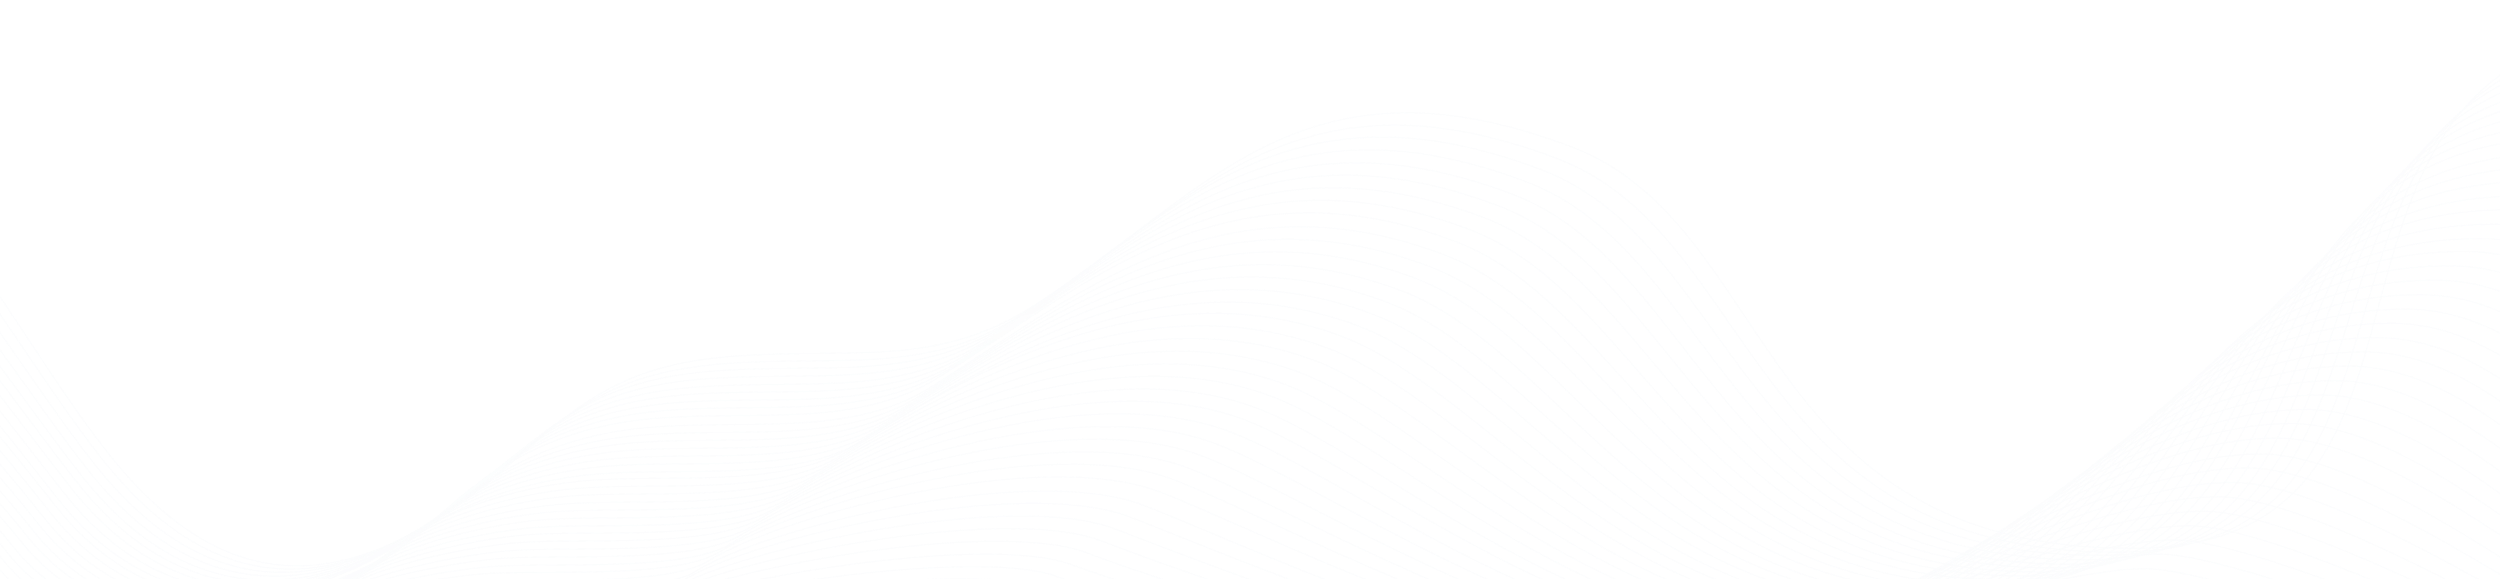<svg width="1618" height="375" viewBox="0 0 1618 375" fill="none" xmlns="http://www.w3.org/2000/svg">
<g opacity="0.1" clip-path="url(#clip0_4886_7921)" filter="url(#filter0_f_4886_7921)">
<path d="M4851.66 495.458C4841.08 505.485 4725.09 508.675 4717.46 508.037C4697.1 506.123 4321.41 440.219 4284.17 440.219C4246.94 440.219 3846.73 512.23 3804.81 512.23C3762.89 512.23 3188.43 407.404 3136.87 407.404C3109.81 407.404 2876.49 422.718 2863.77 436.209C2852.12 448.423 2607.15 465.833 2582.5 462.734C2560.8 460.091 2356.42 438.214 2336.33 453.983C2321.86 465.286 1973.76 516.332 1927.95 516.332C1882.01 516.332 1388.19 414.423 1341.58 414.423C1294.97 414.423 987.849 467.748 949.275 467.748C910.701 467.748 640.952 434.932 619.924 427.002C591.931 416.428 373.48 432.654 356.202 443.41C346.29 449.608 236.864 447.329 224.542 448.332C213.827 449.243 124.223 453.345 117.928 458.814C103.195 471.667 -80.567 474.766 -93.826 458.176C-106.952 441.678 -396.792 416.064 -429.339 412.873C-459.207 409.957 -718.107 432.016 -726.679 447.238C-736.724 465.013 -1108.53 496.916 -1135.72 504.482C-1167.73 513.324 -1485.03 506.943 -1503.11 493.088M4862.64 500.563C4844.03 518.064 4736.34 523.807 4722.95 522.53C4687.32 519.158 4364.93 403.849 4299.71 403.849C4234.48 403.849 3903.12 529.823 3829.72 529.823C3756.33 529.823 3268.93 346.423 3178.66 346.423C3131.24 346.423 2919.22 373.313 2896.85 396.739C2876.49 418.16 2648.13 448.514 2604.87 443.227C2566.97 438.579 2380.93 400.385 2345.7 427.822C2320.25 447.603 2027.6 536.933 1947.24 536.933C1866.88 536.933 1479 358.637 1397.43 358.637C1315.86 358.637 1076.51 451.978 1009.01 451.978C941.506 451.978 711.67 394.643 674.972 380.696C625.951 362.101 429.331 390.541 399.061 409.318C381.65 420.166 279.858 416.064 258.428 417.978C239.677 419.619 158.511 426.729 147.662 436.3C121.946 458.815 -48.154 464.284 -71.191 435.115C-94.094 406.219 -351.387 361.463 -408.444 355.812C-460.814 350.616 -695.203 389.356 -710.338 415.973C-728.018 447.147 -1074.25 502.933 -1121.93 516.15C-1177.91 531.646 -1481.01 520.434 -1512.62 496.187L4862.64 500.563ZM4860.77 499.742C4843.49 515.967 4734.33 521.254 4722.01 520.16C4688.93 516.97 4357.7 409.957 4297.03 409.957C4236.49 409.957 3893.61 526.997 3825.44 526.997C3757.26 526.997 3255.4 356.723 3171.56 356.723C3127.49 356.723 2911.99 381.699 2891.23 403.485C2872.34 423.356 2641.17 451.613 2600.99 446.6C2565.76 442.225 2376.77 406.857 2343.96 432.289C2320.39 450.611 2018.49 533.56 1943.89 533.56C1869.29 533.56 1463.73 368.026 1388.05 368.026C1312.38 368.026 1061.65 454.713 998.965 454.713C936.283 454.713 699.75 401.479 665.73 388.536C620.192 371.308 419.956 397.651 391.829 415.152C375.623 425.179 272.625 421.442 252.669 423.174C235.257 424.632 152.751 431.286 142.572 440.128C118.598 461.002 -53.779 466.107 -75.075 439.034C-96.371 412.235 -359.021 370.578 -412.061 365.383C-460.68 360.552 -699.221 396.557 -713.151 421.259C-729.625 450.155 -1080 502.021 -1124.34 514.327C-1176.3 528.729 -1481.81 518.337 -1511.15 495.823L4860.77 499.742ZM4859.03 498.831C4843.09 513.78 4732.59 518.702 4721.21 517.608C4690.67 514.691 4350.47 415.881 4294.62 415.881C4238.63 415.881 3884.37 523.898 3821.42 523.898C3758.47 523.898 3242.14 366.659 3164.73 366.659C3124.14 366.659 2905.02 389.721 2885.87 409.774C2868.46 428.096 2634.47 454.166 2597.37 449.608C2564.82 445.597 2372.76 412.873 2342.49 436.391C2320.66 453.345 2009.52 529.914 1940.68 529.914C1871.83 529.914 1448.59 377.141 1378.68 377.141C1308.76 377.141 1046.78 457.083 988.92 457.083C931.059 457.083 687.83 407.951 656.489 396.01C614.566 380.149 410.58 404.487 384.597 420.53C369.73 429.828 265.392 426.364 247.043 427.914C230.971 429.281 146.993 435.388 137.617 443.592C115.517 462.825 -59.137 467.565 -78.825 442.589C-98.38 417.796 -366.522 379.42 -415.543 374.589C-460.412 370.123 -702.972 403.393 -715.964 426.091C-731.099 452.798 -1085.9 500.654 -1126.75 511.957C-1174.7 525.265 -1482.62 515.694 -1509.67 494.82L4859.03 498.831ZM4857.15 498.01C4842.55 511.774 4730.72 516.241 4720.27 515.238C4692.28 512.595 4343.24 421.989 4291.94 421.989C4240.64 421.989 3874.99 520.981 3817.27 520.981C3759.54 520.981 3228.75 376.868 3157.76 376.868C3120.53 376.868 2897.92 397.924 2880.24 416.428C2864.31 433.201 2627.64 457.174 2593.62 452.981C2563.88 449.335 2368.6 419.345 2340.88 440.857C2320.92 456.353 2000.55 526.541 1937.46 526.541C1874.38 526.541 1433.46 386.439 1369.44 386.439C1305.28 386.439 1032.05 459.726 979.143 459.726C926.104 459.726 676.311 414.696 647.381 403.758C608.941 389.174 401.339 411.506 377.498 426.273C363.836 434.75 258.294 431.651 241.418 433.018C226.685 434.294 141.367 439.855 132.661 447.42C112.437 465.104 -64.494 469.388 -82.576 446.509C-100.523 423.812 -374.156 388.627 -419.025 384.16C-460.144 380.058 -706.722 410.503 -718.642 431.377C-732.572 455.898 -1091.52 499.742 -1129.03 510.134C-1173.09 522.348 -1483.29 513.506 -1508.07 494.455L4857.15 498.01ZM4855.28 497.19C4842.02 509.678 4728.84 513.78 4719.33 512.868C4693.88 510.407 4336 428.096 4289.39 428.096C4242.78 428.096 3865.62 518.064 3813.11 518.064C3760.61 518.064 3215.22 387.077 3150.8 387.077C3116.91 387.077 2890.69 406.219 2874.75 423.083C2860.15 438.396 2620.81 460.091 2589.87 456.262C2562.81 452.89 2364.59 425.635 2339.41 445.233C2321.32 459.361 1991.71 523.169 1934.25 523.169C1876.92 523.169 1418.32 395.828 1360.06 395.828C1301.8 395.828 1017.31 462.461 969.097 462.461C920.88 462.461 664.391 421.442 638.139 411.506C603.181 398.289 391.963 418.525 370.399 431.924C357.943 439.672 251.061 436.756 235.792 438.123C222.399 439.308 135.607 444.321 127.839 451.158C109.356 467.201 -69.852 471.12 -86.326 450.337C-102.666 429.737 -381.657 397.742 -422.374 393.731C-459.742 390.085 -710.472 417.704 -721.187 436.664C-733.911 458.906 -1097.01 498.74 -1131.17 508.219C-1171.21 519.34 -1483.82 511.319 -1506.33 494L4855.28 497.19ZM4853.54 496.278C4841.62 507.49 4726.97 511.227 4718.53 510.407C4695.63 508.219 4328.77 434.112 4286.85 434.112C4244.93 434.112 3856.24 515.147 3808.96 515.147C3761.68 515.147 3201.83 397.195 3143.83 397.195C3113.29 397.195 2883.59 414.423 2869.26 429.554C2856.14 443.318 2613.98 462.825 2586.12 459.453C2561.74 456.445 2360.43 431.924 2337.8 449.517C2321.46 462.187 1982.6 519.614 1931.03 519.614C1879.47 519.614 1403.19 405.034 1350.82 405.034C1298.31 405.034 1002.58 465.013 959.186 465.013C915.791 465.013 652.738 428.096 629.031 419.163C597.556 407.222 382.721 425.452 363.167 437.576C352.05 444.503 243.829 441.951 230.033 443.136C217.979 444.139 129.848 448.788 122.75 454.895C106.142 469.388 -75.343 472.852 -90.21 454.166C-104.943 435.57 -389.291 406.766 -425.99 403.211C-459.608 399.93 -714.357 424.814 -724.134 441.86C-735.519 461.914 -1103.04 497.737 -1133.71 506.305C-1169.74 516.332 -1484.63 509.04 -1504.99 493.453L4853.54 496.278Z" stroke="url(#paint0_linear_4886_7921)" stroke-width="0.853" stroke-miterlimit="10"/>
<path d="M4865.05 501.84C4845.1 520.618 4738.75 526.725 4724.42 525.357C4686.25 521.711 4372.7 398.017 4302.79 398.017C4232.87 398.017 3913.03 533.197 3834.28 533.197C3755.52 533.197 3282.72 336.397 3186.02 336.397C3135.26 336.397 2926.72 365.202 2902.74 390.451C2880.91 413.422 2655.36 446.054 2608.89 440.312C2568.3 435.298 2385.35 394.371 2347.58 423.813C2320.39 445.052 2036.84 540.853 1950.72 540.853C1864.6 540.853 1494.4 349.523 1407.07 349.523C1319.61 349.523 1091.51 449.701 1019.19 449.701C946.863 449.701 723.724 388.172 684.346 373.223C631.843 353.352 438.84 383.797 406.427 403.942C387.81 415.518 287.358 411.234 264.32 413.239C244.23 414.971 164.537 422.628 152.751 432.837C125.16 456.993 -42.663 462.827 -67.307 431.561C-91.818 400.569 -343.753 352.531 -404.828 346.424C-460.948 340.864 -691.32 382.43 -707.392 410.961C-726.411 444.414 -1068.35 504.301 -1119.52 518.521C-1179.52 535.202 -1480.34 523.17 -1514.23 497.1M4876.04 506.945C4848.04 533.197 4749.87 541.856 4729.91 539.942C4676.47 534.837 4416.23 361.647 4318.46 361.647C4220.55 361.647 3969.55 550.972 3859.32 550.972C3749.09 550.972 3363.35 275.416 3227.94 275.416C3156.82 275.416 2969.71 315.797 2936.09 351.073C2905.56 383.159 2696.48 428.918 2631.52 420.896C2574.6 413.877 2410.12 356.542 2357.22 397.743C2319.18 427.459 2090.95 561.636 1970.41 561.636C1849.87 561.636 1585.61 293.829 1463.32 293.829C1340.91 293.829 1180.58 434.022 1079.33 434.022C978.07 434.022 794.845 347.791 739.797 326.917C666.265 299.025 495.094 341.684 449.823 369.942C423.705 386.167 330.887 380.151 298.742 382.885C270.481 385.347 199.361 396.011 182.887 410.414C144.313 444.231 -9.849 452.435 -44.404 408.682C-78.692 365.293 -298.081 298.022 -383.667 289.545C-462.154 281.797 -668.148 339.952 -690.784 379.877C-717.303 426.639 -1033.8 510.5 -1105.32 530.371C-1189.3 553.706 -1475.92 536.843 -1523.34 500.382L4876.04 506.945ZM4874.16 506.033C4847.51 531.1 4747.99 539.213 4728.97 537.39C4678.08 532.559 4409 367.572 4315.78 367.572C4222.56 367.572 3960.04 547.872 3855.17 547.872C3750.16 547.872 3349.96 285.443 3220.98 285.443C3153.21 285.443 2962.48 323.909 2930.6 357.454C2901.54 388.081 2689.78 431.561 2627.91 423.904C2573.8 417.25 2406.11 362.558 2355.75 401.845C2319.45 430.103 2081.98 557.899 1967.33 557.899C1852.54 557.899 1570.61 302.853 1454.08 302.853C1337.56 302.853 1165.98 436.392 1069.42 436.392C972.981 436.392 783.192 354.263 730.689 334.392C660.774 307.866 485.852 348.521 442.59 375.411C417.678 390.907 323.655 385.164 292.983 387.717C266.062 389.995 193.468 400.204 177.797 413.877C140.965 446.054 -15.34 453.894 -48.289 412.237C-80.969 370.944 -305.715 306.864 -387.283 298.751C-462.154 291.368 -672.033 346.789 -693.597 384.8C-718.911 429.373 -1039.56 509.223 -1107.73 528.183C-1187.69 550.425 -1476.73 534.382 -1521.86 499.652L4874.16 506.033ZM4872.42 505.213C4847.11 529.004 4746.25 536.752 4728.17 535.02C4679.82 530.371 4401.9 373.679 4313.37 373.679C4224.84 373.679 3950.8 544.955 3851.15 544.955C3751.5 544.955 3336.7 295.652 3214.15 295.652C3149.72 295.652 2955.52 332.113 2925.25 364.108C2897.65 393.186 2683.09 434.478 2624.29 427.277C2572.86 420.896 2402.09 369.03 2354.27 406.403C2319.58 433.202 2072.87 554.618 1963.98 554.618C1854.96 554.618 1555.34 312.242 1444.57 312.242C1333.81 312.242 1150.98 439.127 1059.37 439.127C967.757 439.127 771.272 361.191 721.447 342.231C655.015 316.982 476.477 355.631 435.492 381.153C411.919 395.829 316.556 390.36 287.357 392.912C261.776 395.1 187.842 404.762 172.975 417.797C138.018 448.333 -20.563 455.808 -51.904 416.247C-82.978 376.96 -313.082 316.07 -390.631 308.413C-461.618 301.395 -675.783 354.081 -696.275 390.178C-720.25 432.564 -1045.31 508.403 -1110.01 526.36C-1186.08 547.508 -1477.4 532.194 -1520.25 499.197L4872.42 505.213ZM4870.55 504.392C4846.57 526.907 4744.24 534.29 4727.23 532.65C4681.43 528.274 4394.53 379.786 4310.69 379.786C4226.84 379.786 3941.29 542.039 3846.87 542.039C3752.44 542.039 3323.17 305.861 3207.05 305.861C3146.11 305.861 2948.28 340.408 2919.49 370.671C2893.37 398.199 2675.99 437.395 2620.27 430.467C2571.52 424.451 2397.8 375.32 2352.4 410.687C2319.72 436.119 2063.9 551.154 1960.63 551.154C1857.37 551.154 1540.07 321.539 1435.2 321.539C1330.32 321.539 1136.12 441.679 1049.32 441.679C962.533 441.679 759.352 367.845 712.206 349.888C649.255 326.006 467.101 362.558 428.259 386.805C405.892 400.751 309.189 395.556 281.598 397.926C257.356 400.022 181.949 409.137 167.886 421.443C134.803 450.43 -26.189 457.449 -55.789 419.985C-85.121 382.794 -320.85 325.094 -394.247 317.893C-461.484 311.239 -679.667 361.1 -699.088 395.373C-721.857 435.481 -1051.07 507.4 -1112.42 524.355C-1184.48 544.317 -1478.07 529.915 -1518.78 498.65L4870.55 504.392ZM4868.67 503.481C4846.04 524.719 4742.37 531.738 4726.3 530.189C4683.03 526.087 4387.3 385.802 4308.01 385.802C4228.72 385.802 3931.92 539.03 3842.71 539.03C3753.51 539.03 3309.78 315.979 3200.08 315.979C3142.49 315.979 2941.18 348.612 2913.99 377.234C2889.22 403.213 2669.16 440.221 2616.65 433.749C2570.58 428.097 2393.78 381.609 2350.92 415.062C2320.12 439.127 2055.06 547.69 1957.42 547.69C1859.91 547.69 1524.93 330.837 1425.82 330.837C1326.71 330.837 1121.25 444.323 1039.28 444.323C957.31 444.323 747.431 374.59 702.83 357.636C643.362 335.121 457.592 369.577 420.893 392.456C399.731 405.582 301.823 400.751 275.705 402.939C252.936 404.853 176.056 413.513 162.796 425.18C131.455 452.526 -31.68 459.18 -59.673 423.813C-87.398 388.719 -328.485 334.21 -397.73 327.373C-461.35 321.084 -683.552 368.21 -701.901 400.478C-723.331 438.398 -1056.83 506.215 -1114.83 522.349C-1182.87 541.218 -1478.87 527.636 -1517.31 498.103L4868.67 503.481ZM4866.93 502.66C4845.63 522.714 4740.63 529.186 4725.36 527.819C4684.64 523.899 4380.07 392.001 4305.47 392.001C4230.86 392.001 3922.54 536.205 3838.56 536.205C3754.58 536.205 3296.25 326.279 3193.12 326.279C3138.87 326.279 2934.09 356.998 2908.5 383.888C2885.2 408.408 2662.33 443.229 2612.9 437.121C2569.51 431.743 2389.63 388.081 2349.45 419.529C2320.39 442.135 2046.08 544.408 1954.34 544.408C1862.59 544.408 1509.93 340.317 1416.71 340.317C1323.49 340.317 1106.65 447.148 1029.5 447.148C952.355 447.148 735.778 381.518 693.856 365.566C637.87 344.328 448.484 376.869 413.928 398.381C393.971 410.778 294.858 406.129 270.348 408.226C248.784 410.049 170.564 418.253 158.108 429.191C128.642 454.896 -36.904 461.186 -63.155 427.824C-89.273 394.735 -335.717 343.507 -400.944 337.035C-460.814 331.11 -687.034 375.502 -704.311 405.856C-724.536 441.497 -1062.32 505.395 -1116.84 520.526C-1180.86 538.301 -1479.27 525.449 -1515.43 497.647L4866.93 502.66Z" stroke="url(#paint1_linear_4886_7921)" stroke-width="0.853" stroke-miterlimit="10"/>
<path d="M4878.45 506.488C4849.12 534.017 4752.28 542.95 4731.39 540.944C4675.4 535.657 4424.13 354.445 4321.67 354.445C4219.21 354.445 3979.6 552.429 3864.14 552.429C3748.69 552.429 3377.55 264.204 3235.71 264.204C3161.24 264.204 2977.62 306.408 2942.52 343.324C2910.51 376.96 2704.25 424.724 2636.21 416.338C2576.61 409.046 2415.21 348.976 2359.76 392.182C2319.85 423.266 2100.86 563.641 1974.7 563.641C1848.53 563.641 1601.95 283.528 1473.77 283.528C1345.59 283.528 1196.52 430.193 1090.44 430.193C984.366 430.193 807.837 340.043 750.11 318.166C673.096 288.997 505.541 333.662 458.127 363.196C430.804 380.241 339.191 373.861 305.573 376.778C275.973 379.33 206.326 390.542 189.048 405.491C148.599 440.858 -3.152 449.427 -39.315 403.668C-75.21 358.274 -289.107 287.903 -378.845 279.062C-461.082 270.949 -662.926 331.839 -686.632 373.587C-714.491 422.536 -1026.7 510.226 -1101.57 531.008C-1189.57 555.437 -1473.78 537.754 -1523.47 499.652M4889.43 511.593C4852.2 546.596 4763.53 557.99 4736.88 555.437C4665.62 548.692 4467.66 318.075 4337.21 318.075C4206.76 318.075 4035.99 570.113 3889.19 570.113C3742.26 570.113 3458.18 203.313 3277.63 203.313C3182.81 203.313 3020.48 257.003 2975.74 304.038C2935.02 346.788 2745.37 407.678 2658.85 397.014C2583.04 387.716 2439.86 311.33 2369.41 366.204C2318.65 405.764 2154.97 584.333 1994.38 584.333C1833.79 584.333 1693.16 227.742 1530.02 227.742C1366.89 227.742 1285.59 414.333 1150.58 414.333C1015.57 414.333 879.091 299.571 805.694 271.769C707.786 234.67 562.062 291.458 501.523 329.013C466.699 350.708 382.855 342.595 339.861 346.241C302.225 349.432 241.015 363.743 219.05 382.794C167.484 427.732 29.529 438.671 -16.545 380.515C-62.352 322.724 -243.569 233.212 -357.817 221.909C-462.555 211.608 -639.888 289.088 -670.158 342.231C-705.517 404.488 -992.276 516.151 -1087.64 542.585C-1199.61 573.668 -1469.63 551.244 -1532.85 502.66L4889.43 511.593ZM4887.56 510.772C4851.66 544.499 4761.66 555.529 4735.94 553.067C4667.23 546.504 4460.43 324.182 4334.53 324.182C4208.76 324.182 4026.61 567.196 3884.9 567.196C3743.2 567.196 3444.65 213.431 3270.54 213.431C3179.06 213.431 3013.24 265.206 2970.11 310.509C2930.87 351.711 2738.4 410.413 2654.96 400.113C2581.83 391.089 2435.71 317.528 2367.67 370.397C2318.65 408.499 2145.87 580.778 1990.9 580.778C1836.07 580.778 1677.76 236.949 1520.38 236.949C1363.01 236.949 1270.45 416.885 1140.27 416.885C1010.08 416.885 866.903 306.225 796.05 279.426C701.625 243.694 552.285 298.386 493.889 334.665C460.27 355.539 375.22 347.791 333.834 351.346C297.537 354.445 234.854 368.209 213.826 386.622C164.136 430.011 23.904 440.494 -20.563 384.343C-64.629 328.649 -251.471 242.236 -361.567 231.389C-462.556 221.453 -644.04 296.107 -673.105 347.335C-707.259 407.405 -998.169 515.057 -1090.18 540.58C-1198.14 570.569 -1470.57 548.874 -1531.51 502.113L4887.56 510.772ZM4885.82 509.952C4851.26 542.403 4759.78 553.068 4735.14 550.698C4668.97 544.408 4453.2 330.29 4332.12 330.29C4211.04 330.29 4017.37 564.279 3880.89 564.279C3744.4 564.279 3431.39 223.641 3263.7 223.641C3175.71 223.641 3006.28 273.501 2964.76 317.164C2926.99 356.906 2731.84 413.33 2651.34 403.485C2580.89 394.826 2431.69 323.909 2366.19 374.955C2318.91 411.507 2136.89 577.405 1987.69 577.405C1838.48 577.405 1662.62 246.338 1511.14 246.338C1359.66 246.338 1255.86 419.62 1130.49 419.62C1005.13 419.62 855.25 313.062 787.076 287.265C696.133 252.81 543.177 305.587 486.924 340.499C454.645 360.552 368.256 353.078 328.342 356.542C293.385 359.55 229.363 372.767 209.004 390.542C161.189 432.29 18.546 442.408 -24.18 388.354C-66.638 334.756 -258.837 251.533 -364.916 241.051C-462.154 231.48 -647.656 303.399 -675.649 352.713C-708.464 410.595 -1003.66 514.236 -1092.33 538.756C-1196.4 567.561 -1470.97 546.778 -1529.77 501.657L4885.82 509.952ZM4883.94 509.041C4850.72 540.306 4757.91 550.515 4734.2 548.236C4670.58 542.22 4445.97 336.306 4329.44 336.306C4212.92 336.306 4007.86 561.271 3876.73 561.271C3745.61 561.271 3418 233.759 3256.74 233.759C3172.09 233.759 2999.18 281.705 2959.27 323.635C2922.97 361.829 2725.01 416.156 2647.59 406.585C2579.96 398.199 2427.67 330.107 2364.59 379.148C2319.18 414.515 2127.92 573.942 1984.47 573.942C1841.03 573.942 1647.49 255.635 1501.76 255.635C1356.04 255.635 1240.99 422.263 1120.45 422.263C999.902 422.263 843.464 319.807 777.835 295.013C690.374 261.925 533.802 312.606 479.691 346.15C448.618 365.475 360.889 358.274 322.583 361.555C288.965 364.472 223.47 377.142 203.915 394.188C157.841 434.295 13.055 444.049 -28.064 392.091C-68.915 340.499 -266.472 260.558 -368.398 250.44C-461.886 241.233 -651.541 310.418 -678.462 357.818C-710.071 413.421 -1009.55 513.142 -1094.6 536.751C-1194.65 564.462 -1471.64 544.499 -1528.16 501.11L4883.94 509.041ZM4882.07 508.22C4850.19 538.21 4756.03 548.054 4733.26 545.866C4672.19 540.033 4438.73 342.413 4326.9 342.413C4215.06 342.413 3998.48 558.446 3872.58 558.446C3746.68 558.446 3404.61 244.059 3249.78 244.059C3168.48 244.059 2991.95 290.091 2953.64 330.381C2918.82 367.024 2718.05 419.164 2643.84 410.048C2578.89 402.027 2423.52 336.579 2363.11 383.705C2319.58 417.614 2119.08 570.66 1981.39 570.66C1843.71 570.66 1632.49 265.024 1492.66 265.024C1352.83 265.024 1226.39 424.998 1110.67 424.998C994.947 424.998 831.811 326.643 768.861 302.853C684.882 271.04 524.56 319.716 472.86 351.984C442.992 370.488 354.058 363.652 317.226 366.751C284.947 369.485 218.112 381.7 199.227 398.107C155.028 436.665 7.965 446.054 -31.547 396.102C-70.79 346.606 -273.704 269.764 -371.612 260.102C-461.35 251.26 -655.023 317.619 -680.873 363.196C-711.142 416.611 -1014.91 512.231 -1096.61 534.928C-1192.65 561.545 -1472.04 542.311 -1526.28 500.655L4882.07 508.22ZM4880.32 507.4C4849.79 536.113 4754.29 545.502 4732.32 543.405C4673.79 537.845 4431.37 348.429 4324.22 348.429C4217.07 348.429 3988.97 555.437 3868.3 555.437C3747.62 555.437 3390.94 254.086 3242.68 254.086C3164.73 254.086 2984.71 298.204 2948.02 336.761C2914.53 371.855 2711.08 421.898 2639.96 413.056C2577.68 405.4 2419.23 342.686 2361.37 387.807C2319.58 420.258 2109.97 567.014 1977.91 567.014C1845.98 567.014 1617.08 274.139 1483.01 274.139C1348.94 274.139 1211.25 427.459 1100.35 427.459C989.455 427.459 819.623 333.207 759.351 310.327C678.855 279.882 514.916 326.461 465.36 357.362C436.831 375.137 346.558 368.483 311.332 371.491C280.393 374.134 212.085 385.802 194.137 401.571C151.813 438.488 2.34 447.512 -35.431 399.657C-72.933 352.166 -281.473 278.606 -375.229 269.399C-461.216 260.922 -658.907 324.547 -683.685 368.209C-712.75 419.346 -1020.67 511.046 -1099.02 532.832C-1191.04 558.354 -1472.84 539.941 -1524.81 500.016L4880.32 507.4Z" stroke="url(#paint2_linear_4886_7921)" stroke-width="0.853" stroke-miterlimit="10"/>
<path d="M4890.5 512.869C4851.93 549.148 4764.6 560.998 4737.01 558.354C4663.21 551.335 4474.09 312.241 4338.95 312.241C4203.81 312.241 4044.56 573.485 3892.41 573.485C3740.25 573.485 3470.64 193.195 3283.66 193.195C3185.49 193.195 3026.64 248.89 2980.43 297.565C2938.24 341.866 2751.4 404.944 2661.66 393.914C2583.17 384.252 2443.07 305.04 2370.08 362.011C2317.44 403.029 2163.01 588.161 1996.66 588.161C1830.31 588.161 1707.36 218.536 1538.33 218.536C1369.3 218.536 1299.39 412.054 1159.56 412.054C1019.73 412.054 889.94 293.099 813.864 264.295C712.474 225.828 570.367 284.713 507.684 323.726C471.655 346.15 389.016 337.764 344.549 341.592C305.574 344.965 245.703 359.732 223.068 379.512C169.627 426.091 33.949 437.485 -13.732 377.142C-61.146 317.254 -237.005 224.37 -355.271 212.702C-463.626 202.037 -637.075 282.343 -668.282 337.399C-704.981 402.027 -987.32 517.7 -1086.17 545.137C-1202.16 577.314 -1469.76 554.07 -1535.26 503.753M4901.49 517.973C4854.88 561.727 4775.72 576.038 4742.5 572.847C4653.44 564.37 4517.62 275.871 4354.49 275.871C4191.35 275.871 4100.95 591.169 3917.32 591.169C3733.69 591.169 3551.27 132.214 3325.45 132.214C3206.92 132.214 3069.5 199.394 3013.51 258.187C2962.61 311.694 2792.38 387.807 2684.03 374.498C2589.2 362.831 2467.58 267.303 2379.45 336.032C2315.97 385.528 2216.85 609.035 2016.08 609.035C1815.31 609.035 1798.3 162.75 1594.31 162.75C1390.33 162.75 1388.19 396.284 1219.29 396.284C1050.53 396.284 960.659 252.718 868.912 217.898C746.494 171.501 626.218 242.509 550.544 289.544C507.014 316.616 432.144 306.498 378.435 311.147C331.423 315.158 280.125 333.024 252.668 356.906C188.245 413.147 66.362 426.82 8.635 353.989C-48.556 281.705 -191.868 169.587 -334.645 155.549C-465.502 142.605 -614.44 239.592 -652.076 306.043C-696.275 383.978 -953.3 523.625 -1072.5 556.713C-1212.47 595.544 -1465.88 567.561 -1545.03 506.762L4901.49 517.973ZM4899.61 517.153C4854.34 559.721 4773.84 573.577 4741.57 570.477C4655.04 562.274 4510.39 281.978 4351.94 281.978C4193.5 281.978 4091.7 588.252 3913.3 588.252C3734.9 588.252 3537.87 142.423 3318.62 142.423C3203.43 142.423 3062.4 207.689 3008.15 264.841C2958.73 316.799 2785.68 390.724 2680.54 377.78C2588.53 366.386 2463.7 273.592 2378.11 340.407C2316.37 388.445 2208.15 605.571 2013 605.571C1817.86 605.48 1783.17 172.048 1585.07 172.048C1386.98 172.048 1373.45 398.836 1209.51 398.836C1045.58 398.836 949.006 259.372 859.804 225.555C740.868 180.434 616.977 249.528 543.446 295.195C501.122 321.539 424.911 311.694 372.81 316.161C327.137 320.08 274.366 337.399 247.712 360.643C185.164 415.335 60.871 428.552 4.885 357.817C-50.699 287.63 -199.369 178.702 -338.128 165.029C-465.234 152.45 -618.19 246.611 -654.889 311.238C-697.882 386.986 -959.059 522.622 -1074.91 554.799C-1210.99 592.536 -1466.68 565.282 -1543.56 506.215L4899.61 517.153ZM4897.87 516.241C4853.94 557.534 4772.1 571.024 4740.76 568.016C4656.78 559.995 4503.29 287.994 4349.4 287.994C4195.64 287.994 4082.33 585.244 3909.15 585.244C3735.97 585.244 3524.48 152.45 3311.65 152.45C3199.82 152.45 3055.3 215.801 3002.66 271.222C2954.71 321.63 2778.85 393.458 2676.79 380.879C2587.46 369.85 2459.68 279.791 2376.51 344.6C2316.64 391.271 2199.04 601.925 2009.79 601.925C1820.53 601.925 1768.16 181.345 1575.83 181.345C1383.5 181.345 1358.72 401.48 1199.6 401.48C1040.49 401.48 937.22 266.118 850.697 233.303C735.243 189.549 607.735 256.547 536.347 300.847C495.362 326.37 417.813 316.89 367.184 321.174C322.851 325.002 268.741 341.775 242.891 364.381C182.083 417.432 55.647 430.284 1.268 361.646C-52.574 293.463 -206.87 187.817 -341.476 174.509C-464.832 162.294 -621.94 253.721 -657.433 316.434C-699.088 389.903 -964.551 521.619 -1077.06 552.794C-1209.12 589.437 -1467.22 563.003 -1541.82 505.668L4897.87 516.241ZM4896 515.421C4853.4 555.437 4770.23 568.563 4739.82 565.646C4658.39 557.898 4495.93 294.102 4346.85 294.102C4197.78 294.102 4072.95 582.418 3905 582.418C3737.04 582.418 3511.09 162.75 3304.69 162.75C3196.33 162.75 3048.2 224.187 2997.04 277.967C2950.56 326.917 2771.89 396.466 2672.91 384.252C2586.25 373.587 2455.4 286.262 2374.77 349.067C2316.77 394.279 2189.93 598.644 2006.31 598.644C1822.68 598.644 1752.76 190.734 1566.32 190.734C1379.88 190.734 1343.72 404.214 1189.42 404.214C1035.13 404.214 925.3 272.954 841.321 241.142C729.35 198.664 598.092 263.656 529.114 306.681C489.335 331.474 410.58 322.177 361.425 326.461C318.431 330.107 262.847 346.423 237.801 368.3C178.869 419.71 50.022 432.198 -2.616 365.657C-54.851 299.571 -214.504 197.115 -344.959 184.171C-464.564 172.321 -625.69 261.013 -660.246 321.812C-700.695 393.094 -970.31 520.799 -1079.47 551.062C-1207.51 586.611 -1468.02 560.906 -1540.35 505.394L4896 515.421ZM4894.12 514.601C4852.87 553.341 4768.22 566.011 4738.75 563.276C4659.86 555.802 4488.56 300.209 4344.04 300.209C4199.52 300.209 4063.31 579.502 3900.71 579.502C3738.11 579.502 3497.56 172.959 3297.59 172.959C3192.58 172.959 3040.97 232.482 2991.41 284.53C2946.41 331.93 2764.92 399.383 2669.03 387.533C2585.05 377.142 2451.11 292.552 2373.02 353.442C2316.77 397.287 2180.82 595.18 2002.96 595.18C1825.09 595.18 1737.49 200.032 1556.81 200.032C1376.13 200.032 1328.85 406.858 1179.24 406.858C1029.77 406.858 913.245 279.699 831.946 248.89C723.457 207.78 588.716 270.675 521.748 312.332C483.174 336.305 403.213 327.372 355.666 331.474C314.011 335.029 257.088 350.799 232.712 372.037C175.655 421.898 44.53 433.93 -6.5 369.485C-57.128 305.496 -222.138 206.23 -348.575 193.742C-464.43 182.257 -629.709 268.123 -663.059 327.008C-702.169 396.011 -976.204 519.705 -1081.75 549.056C-1205.77 583.512 -1468.69 558.628 -1538.74 504.847L4894.12 514.601ZM4892.38 513.689C4852.47 551.244 4766.48 563.459 4737.95 560.724C4661.61 553.432 4481.46 306.134 4341.63 306.134C4201.8 306.134 4054.07 576.402 3896.69 576.402C3739.32 576.402 3484.3 182.986 3290.76 182.986C3189.1 182.986 3034 240.595 2986.05 291.002C2942.39 336.852 2758.36 402.118 2665.54 390.633C2584.24 380.606 2447.36 298.75 2371.69 357.635C2317.31 400.021 2171.99 591.625 1999.88 591.625C1827.77 591.625 1722.49 209.238 1547.7 209.238C1372.92 209.238 1314.25 409.41 1169.47 409.41C1024.81 409.41 901.593 286.354 822.972 256.547C718.099 216.713 579.608 277.694 514.783 317.984C477.414 341.228 396.115 332.568 350.174 336.488C309.859 339.952 251.463 355.174 228.024 375.683C172.842 423.903 39.441 435.662 -9.982 373.222C-59.003 311.238 -229.505 215.163 -351.789 203.131C-463.895 192.01 -633.191 275.142 -665.604 332.112C-703.508 398.928 -981.695 518.611 -1083.89 547.051C-1203.9 580.322 -1469.09 556.349 -1537 504.209L4892.38 513.689Z" stroke="url(#paint3_linear_4886_7921)" stroke-width="0.853" stroke-miterlimit="10"/>
<path d="M4903.9 519.431C4855.95 564.461 4778.26 579.137 4743.98 575.855C4652.36 567.104 4525.52 270.675 4357.7 270.675C4190.01 270.675 4110.99 594.633 3922.14 594.633C3733.29 594.633 3565.33 123.007 3333.22 123.007C3211.34 123.007 3077.4 192.101 3019.94 252.444C2967.57 307.41 2800.15 385.619 2688.71 371.946C2591.21 359.914 2472.67 261.742 2382 332.386C2316.64 383.249 2226.76 612.863 2020.37 612.863C1813.84 612.863 1814.51 154.455 1604.76 154.455C1395.02 154.455 1404.12 394.37 1230.54 394.37C1056.96 394.37 973.784 246.884 879.359 211.061C753.458 163.388 636.799 236.401 559.115 284.712C514.381 312.514 440.715 302.214 385.533 306.863C337.182 310.965 287.224 329.286 259.097 353.898C192.798 411.689 73.192 425.726 13.992 350.89C-44.806 276.6 -182.761 161.474 -329.556 146.98C-464.163 133.672 -608.949 233.302 -647.79 301.667C-693.195 381.79 -945.934 525.265 -1068.62 559.265C-1212.6 599.19 -1463.6 570.386 -1544.9 507.946M4914.88 524.445C4859.03 576.949 4789.38 594.086 4749.47 590.257C4642.59 580.048 4569.05 234.214 4373.37 234.214C4177.69 234.214 4167.64 612.225 3947.32 612.225C3726.99 612.225 3646.09 61.935 3375.27 61.935C3233.03 61.935 3120.39 142.514 3053.42 212.975C2992.21 277.147 2841.27 368.391 2711.35 352.439C2597.64 338.402 2497.45 223.913 2391.64 306.316C2315.43 365.656 2280.88 633.555 2039.92 633.555C1798.97 633.555 1905.58 98.76 1660.88 98.76C1416.18 98.76 1492.92 378.691 1290.41 378.691C1087.9 378.691 1044.77 206.594 934.541 164.846C787.612 109.243 692.785 194.38 602.109 250.804C549.874 283.254 483.977 271.131 419.554 276.691C363.166 281.522 321.646 302.852 288.831 331.565C211.549 399.018 105.605 415.426 36.494 328.101C-32.082 241.415 -137.491 107.055 -308.796 90.192C-465.77 74.696 -586.179 190.916 -631.45 270.584C-684.489 364.016 -911.646 531.464 -1054.69 571.115C-1222.65 617.694 -1459.45 584.059 -1554.41 511.228L4914.88 524.445ZM4913 523.624C4858.49 574.852 4787.5 591.625 4748.53 587.887C4644.19 577.952 4561.82 240.321 4370.69 240.321C4179.7 240.321 4158.14 609.308 3943.03 609.308C3727.93 609.308 3632.57 72.144 3368.18 72.144C3229.28 72.144 3113.16 150.809 3047.66 219.629C2988.06 282.251 2834.3 371.308 2707.6 355.721C2596.56 342.048 2493.3 230.203 2390.03 310.691C2315.7 368.573 2271.9 630.182 2036.71 630.182C1801.51 630.182 1890.45 108.058 1651.64 108.058C1412.7 108.058 1478.32 381.335 1280.5 381.335C1082.81 381.335 1032.98 213.34 925.433 172.594C781.987 118.267 683.543 201.399 595.011 256.455C543.981 288.176 476.744 276.326 413.928 281.704C358.88 286.444 316.02 307.318 283.875 335.302C208.469 401.115 100.248 417.158 32.743 331.93C-34.225 247.34 -144.991 116.171 -312.144 99.672C-465.368 84.54 -589.929 198.026 -633.995 275.779C-685.828 367.024 -917.271 530.461 -1056.83 569.201C-1220.77 614.686 -1459.98 581.871 -1552.67 510.681L4913 523.624ZM4911.26 522.804C4858.09 572.756 4785.76 589.072 4747.73 585.517C4645.93 575.855 4554.59 246.428 4368.28 246.428C4181.98 246.428 4148.89 606.391 3939.01 606.391C3729.14 606.391 3619.31 82.353 3361.34 82.353C3225.93 82.353 3106.19 159.104 3042.31 226.192C2984.18 287.265 2827.74 374.225 2703.98 358.911C2595.63 345.603 2489.28 236.493 2388.56 314.975C2315.97 371.49 2262.93 626.627 2033.49 626.627C1804.06 626.627 1875.31 117.264 1642.26 117.264C1409.21 117.264 1463.46 383.887 1270.59 383.887C1077.72 383.887 1021.2 219.994 916.326 180.251C776.361 127.291 674.301 208.417 587.912 262.107C538.221 293.007 469.646 281.522 408.303 286.718C354.594 291.275 310.261 311.694 278.92 338.949C205.254 403.211 94.756 418.799 28.993 335.667C-36.368 253.174 -152.491 125.195 -315.626 109.061C-465.1 94.294 -593.68 204.954 -636.807 280.884C-687.302 369.849 -923.03 529.367 -1059.24 567.104C-1219.17 611.496 -1460.79 579.41 -1551.2 510.043L4911.26 522.804ZM4909.39 521.984C4857.55 570.751 4783.75 586.611 4746.79 583.147C4647.54 573.667 4547.36 252.535 4365.6 252.535C4183.85 252.535 4139.38 603.566 3934.86 603.566C3730.21 603.566 3605.91 92.653 3354.38 92.653C3222.32 92.653 3099.1 167.49 3036.82 232.938C2980.16 292.552 2820.91 377.233 2700.23 362.375C2594.69 349.34 2485.26 243.056 2386.95 319.533C2316.23 374.589 2253.95 623.437 2030.28 623.437C1806.6 623.437 1860.18 126.835 1633.02 126.835C1405.73 126.835 1448.73 386.804 1260.68 386.804C1072.63 386.804 1009.41 227.013 907.218 188.273C770.602 136.315 664.792 215.345 580.679 267.758C532.194 297.93 462.413 286.718 402.543 291.822C350.174 296.289 304.502 316.16 273.964 342.777C202.174 405.399 89.399 420.622 25.243 339.587C-38.377 259.098 -160.125 134.31 -319.109 118.632C-464.832 104.23 -597.564 212.155 -639.486 286.171C-688.775 372.949 -928.655 528.456 -1061.52 565.281C-1217.56 608.579 -1461.46 577.314 -1549.45 509.678L4909.39 521.984ZM4907.51 521.072C4857.02 568.563 4781.88 584.059 4745.72 580.595C4649.01 571.389 4539.99 258.46 4362.92 258.46C4185.86 258.46 4129.87 600.466 3930.58 600.466C3731.28 600.466 3592.39 102.589 3347.28 102.589C3218.57 102.589 3091.73 175.511 3031.06 239.227C2975.87 297.292 2813.81 379.876 2696.35 365.383C2593.48 352.713 2480.98 249.072 2385.21 323.635C2316.23 377.324 2244.85 619.7 2026.8 619.7C1808.88 619.7 1844.78 135.768 1623.38 135.768C1401.98 135.768 1433.59 389.083 1250.36 389.083C1067.14 389.083 997.358 233.393 897.708 195.656C764.709 145.34 655.416 222.364 573.313 273.41C526.033 302.761 455.047 291.822 396.784 296.836C345.754 301.211 298.609 320.536 268.875 346.514C198.959 407.496 83.907 422.354 21.359 343.324C-40.654 264.932 -167.76 143.334 -322.725 128.02C-464.698 113.983 -601.448 219.173 -642.433 291.275C-690.382 375.865 -934.683 527.271 -1064.07 563.185C-1216.08 605.298 -1462.26 574.944 -1548.11 508.949L4907.51 521.072ZM4905.77 520.252C4856.48 566.466 4780.14 581.598 4744.91 578.225C4650.76 569.292 4532.76 264.568 4360.38 264.568C4188 264.568 4120.5 597.55 3926.42 597.55C3732.35 597.55 3578.99 112.798 3340.32 112.798C3214.95 112.798 3084.63 183.806 3025.56 245.881C2971.72 302.396 2806.98 382.793 2692.6 368.664C2592.41 356.359 2476.82 255.452 2383.74 328.01C2316.64 380.241 2236.01 616.327 2023.72 616.327C1811.43 616.327 1829.78 145.157 1614.27 145.157C1398.77 145.157 1418.99 391.726 1240.59 391.726C1062.18 391.726 985.705 240.139 888.6 203.404C759.217 154.364 646.175 229.474 566.215 279.061C520.14 307.683 447.814 297.018 391.159 301.849C341.468 306.133 292.983 324.911 263.919 350.16C195.879 409.592 78.416 423.994 17.609 347.061C-42.797 270.766 -175.395 152.358 -326.208 137.5C-464.565 123.827 -605.332 226.192 -645.112 296.471C-691.856 378.782 -940.309 526.268 -1066.34 561.271C-1214.34 602.289 -1462.93 572.665 -1546.51 508.493L4905.77 520.252Z" stroke="url(#paint4_linear_4886_7921)" stroke-width="0.853" stroke-miterlimit="10"/>
<path d="M4915.95 524.81C4858.76 578.591 4790.45 596.183 4749.6 592.264C4640.17 581.872 4575.48 227.469 4374.98 227.469C4174.61 227.469 4175.95 614.687 3950.27 614.687C3724.58 614.687 3658.28 50.906 3380.9 50.906C3235.18 50.906 3126.15 133.4 3057.44 205.684C2994.89 271.405 2846.76 364.928 2713.63 348.521C2597.23 334.21 2500 216.805 2391.64 301.212C2313.69 362.011 2288.24 636.473 2041.53 636.473C1794.82 636.473 1919.11 88.552 1668.52 88.552C1417.92 88.552 1506.05 375.32 1298.58 375.32C1091.25 375.32 1054.68 199.03 941.908 156.279C791.496 99.308 700.285 186.542 607.333 244.333C553.892 277.604 489.2 265.207 423.169 270.858C365.443 275.781 325.396 297.657 291.644 327.1C212.487 396.194 108.82 412.966 37.967 323.545C-32.216 234.762 -132.267 97.121 -307.724 79.802C-468.448 63.941 -584.84 182.987 -631.182 264.66C-685.56 360.371 -908.565 531.92 -1055.09 572.575C-1227.07 620.339 -1461.59 585.883 -1558.83 511.229M4926.93 529.915C4861.71 591.17 4801.57 611.224 4755.09 606.757C4630.4 594.907 4619.01 191.099 4390.65 191.099C4162.29 191.099 4232.47 632.371 3975.45 632.371C3718.42 632.371 3739.05 -10.075 3422.96 -10.075C3257.01 -10.075 3169.15 83.995 3090.93 166.215C3019.67 241.142 2888.01 347.609 2736.53 328.923C2603.8 312.606 2525.04 178.885 2401.55 275.051C2312.62 344.328 2342.62 657.073 2061.49 657.073C1780.35 657.073 2010.59 32.675 1725.04 32.675C1439.48 32.675 1595.39 359.459 1358.99 359.459C1122.59 359.459 1126.07 158.558 997.625 109.882C826.186 44.89 756.807 144.338 650.996 210.242C590.055 248.161 532.998 234.032 457.859 240.504C391.962 246.156 360.487 271.041 322.047 304.585C231.774 383.341 141.902 402.483 61.272 300.483C-18.822 199.303 -86.193 42.429 -286.027 22.74C-469.252 4.692 -561.133 140.327 -614.038 233.394C-675.917 342.504 -873.474 537.936 -1040.36 584.333C-1236.44 638.752 -1456.64 599.465 -1567.4 514.419L4926.93 529.915ZM4925.06 529.095C4861.17 589.073 4799.69 608.762 4754.02 604.387C4631.87 592.719 4611.65 197.207 4387.84 197.207C4164.16 197.207 4222.83 629.454 3971.03 629.454C3719.09 629.454 3725.39 0.134 3415.72 0.134C3253.12 0.134 3161.78 92.29 3085.17 172.869C3015.39 246.247 2881.05 350.617 2732.51 332.295C2602.46 316.252 2520.62 185.266 2399.68 279.518C2312.62 347.336 2333.24 653.792 2057.87 653.792C1782.5 653.792 1995.05 42.156 1715.39 42.156C1435.6 42.156 1580.25 362.285 1348.67 362.285C1117.1 362.285 1114.02 165.485 987.982 117.721C820.025 54.096 747.029 151.539 643.362 215.984C583.626 253.083 525.364 239.319 451.698 245.609C387.275 251.169 354.326 275.598 316.69 308.413C228.291 385.529 136.143 404.306 57.12 304.403C-21.233 205.319 -94.095 51.635 -289.911 32.311C-469.252 14.536 -565.285 147.437 -616.985 238.59C-677.658 345.513 -879.368 536.934 -1042.9 582.328C-1234.97 635.652 -1457.57 597.186 -1566.06 513.781L4925.06 529.095ZM4923.32 528.274C4860.77 587.068 4797.95 606.21 4753.22 602.017C4633.61 590.623 4604.41 203.314 4385.43 203.314C4166.31 203.314 4213.72 626.628 3967.01 626.628C3720.43 626.628 3712.13 10.434 3408.89 10.434C3249.64 10.434 3154.81 100.676 3079.68 179.614C3011.37 251.443 2874.22 353.625 2728.76 335.759C2601.52 320.081 2516.47 191.829 2398.07 284.075C2312.75 350.526 2324.27 650.51 2054.66 650.51C1785.04 650.51 1979.92 51.635 1706.02 51.635C1432.12 51.635 1565.38 365.11 1338.63 365.11C1111.87 365.11 1102.1 172.413 978.74 125.652C814.266 63.303 737.653 158.74 636.129 221.909C577.733 258.279 518.131 244.697 445.939 250.896C382.721 256.274 348.433 280.247 311.6 312.333C225.077 387.899 130.652 406.22 53.236 308.413C-23.51 211.427 -101.863 60.933 -293.527 41.973C-469.252 24.654 -569.303 154.729 -619.931 243.968C-679.265 348.612 -885.26 536.113 -1045.45 580.505C-1233.5 632.644 -1458.51 594.998 -1564.72 513.416L4923.32 528.274ZM4921.44 527.363C4860.23 584.88 4796.08 603.658 4752.28 599.556C4635.22 588.435 4597.18 209.33 4382.75 209.33C4168.31 209.33 4204.21 623.62 3962.86 623.62C3721.5 623.62 3698.73 20.552 3401.93 20.552C3246.16 20.552 3147.72 108.879 3074.18 186.086C3007.35 256.365 2867.39 356.451 2725.01 338.858C2600.45 323.545 2512.45 198.027 2396.6 288.268C2313.15 353.261 2315.43 646.955 2051.44 646.955C1787.59 646.955 1964.78 60.751 1696.78 60.751C1428.63 60.751 1550.65 367.572 1328.85 367.572C1106.92 367.572 1090.44 178.976 969.766 133.217C808.774 72.236 728.546 165.577 629.165 227.378C571.974 262.928 511.032 249.711 440.448 255.727C378.703 261.014 342.941 284.44 306.912 315.888C222.264 389.813 125.428 407.77 49.754 312.059C-25.385 217.078 -109.096 69.866 -296.742 51.271C-468.717 34.316 -572.919 161.657 -622.476 248.982C-680.605 351.437 -890.886 534.928 -1047.59 578.408C-1231.62 629.454 -1459.05 592.628 -1562.98 512.778L4921.44 527.363ZM4919.57 526.542C4859.7 582.784 4794.2 601.197 4751.34 597.095C4636.83 586.156 4589.95 215.346 4380.2 215.346C4170.46 215.346 4194.83 620.612 3958.7 620.612C3722.57 620.612 3685.2 30.67 3394.96 30.67C3242.54 30.67 3140.48 117.083 3068.69 192.649C3003.33 261.47 2860.55 359.277 2721.39 342.14C2599.51 327.1 2508.43 204.317 2395.12 292.644C2313.42 356.269 2306.59 643.492 2048.36 643.492C1790.13 643.492 1949.78 70.048 1687.53 70.048C1425.29 70.048 1535.92 370.215 1318.94 370.215C1101.83 370.215 1078.66 185.721 960.659 140.965C803.149 81.26 719.304 172.595 622.066 233.121C566.08 267.941 503.934 254.998 434.956 260.831C374.417 266.027 337.316 288.907 302.091 319.716C219.318 392.001 120.204 409.593 46.137 315.979C-27.395 223.094 -116.463 78.981 -300.09 60.842C-468.315 44.252 -576.536 168.858 -625.021 254.268C-681.944 354.446 -896.377 534.017 -1049.73 576.494C-1229.75 626.446 -1459.58 590.349 -1561.24 512.231L4919.57 526.542ZM4917.83 525.722C4859.3 580.778 4792.33 598.736 4750.54 594.725C4638.57 584.06 4582.72 221.453 4377.66 221.453C4172.6 221.453 4185.46 617.695 3954.55 617.695C3723.64 617.695 3671.81 40.879 3388 40.879C3238.93 40.879 3133.38 125.378 3063.07 199.212C2999.05 266.483 2853.59 362.102 2717.51 345.33C2598.31 330.655 2504.28 210.606 2393.38 296.928C2313.56 359.094 2297.35 640.028 2044.88 640.028C1792.41 640.028 1934.38 79.346 1677.89 79.346C1421.4 79.346 1520.92 372.767 1308.63 372.767C1096.34 372.767 1066.47 192.376 951.149 148.622C797.122 90.284 709.661 179.614 614.566 238.681C559.785 272.681 496.433 260.011 428.929 265.845C369.863 270.949 331.155 293.282 296.733 323.362C215.701 394.097 114.311 411.234 41.985 319.716C-29.939 228.928 -124.499 88.005 -303.974 70.322C-468.449 54.096 -580.822 175.877 -628.236 259.464C-683.819 357.454 -902.538 532.923 -1052.55 574.58C-1228.54 623.438 -1460.65 588.162 -1560.17 511.776L4917.83 525.722Z" stroke="url(#paint5_linear_4886_7921)" stroke-width="0.853" stroke-miterlimit="10"/>
<path d="M4929.08 531.19C4862.51 593.721 4803.85 614.14 4756.3 609.582C4629.06 597.459 4626.65 185.356 4393.6 185.356C4160.55 185.356 4242.25 635.743 3980 635.743C3717.75 635.743 3752.98 -19.92 3430.46 -19.92C3261.16 -19.92 3176.91 76.064 3097.09 160.016C3024.36 236.493 2895.51 345.147 2740.95 326.096C2605.54 309.415 2529.86 172.959 2403.83 271.131C2313.15 341.775 2352.26 661.083 2065.5 661.083C1778.75 661.083 2026.53 23.833 1735.22 23.833C1443.9 23.833 1611.06 357.362 1369.84 357.362C1128.75 357.362 1138.79 152.268 1007.67 102.589C832.749 36.321 766.986 137.774 659.032 204.954C596.886 243.603 541.168 229.201 464.422 235.764C397.186 241.506 367.05 266.938 327.94 301.12C235.926 381.517 148.331 401.024 65.96 296.927C-15.742 193.651 -77.621 33.586 -281.606 13.442C-468.448 -5.062 -556.312 133.49 -610.288 228.38C-673.506 339.769 -866.643 539.212 -1037.01 586.52C-1236.98 642.033 -1454.89 601.925 -1567.8 515.148M4930.95 532.011C4863.05 595.818 4805.72 616.601 4757.24 612.043C4627.45 599.646 4633.88 179.34 4396.14 179.34C4158.54 179.34 4251.62 638.751 3984.15 638.751C3716.55 638.751 3766.37 -29.947 3437.42 -29.947C3264.64 -29.947 3184.01 67.951 3102.58 153.635C3028.51 231.571 2902.34 342.504 2744.7 323.088C2606.61 306.043 2533.88 166.852 2405.44 267.029C2312.89 339.131 2361.24 664.73 2068.72 664.73C1776.2 664.73 2041.66 14.718 1744.59 14.718C1447.39 14.718 1625.79 354.901 1379.88 354.901C1133.97 354.901 1150.72 145.705 1017.05 95.023C838.642 27.388 776.495 130.938 666.399 199.485C603.047 238.954 548.535 224.278 470.315 230.933C401.74 236.766 373.077 262.745 333.164 297.657C239.274 379.603 153.956 399.566 70.112 293.464C-13.197 188.182 -69.718 24.836 -277.722 4.326C-468.449 -14.542 -552.159 126.745 -607.073 223.549C-671.497 337.126 -860.482 540.579 -1034.2 588.799C-1238.18 645.405 -1453.69 604.569 -1568.87 515.968L4930.95 532.011Z" stroke="url(#paint6_linear_4886_7921)" stroke-width="0.853" stroke-miterlimit="10"/>
</g>
<g opacity="0.17" clip-path="url(#clip1_4886_7921)">
<path d="M4851.66 495.458C4841.08 505.485 4725.09 508.675 4717.46 508.037C4697.1 506.123 4321.41 440.219 4284.17 440.219C4246.94 440.219 3846.73 512.23 3804.81 512.23C3762.89 512.23 3188.43 407.404 3136.87 407.404C3109.81 407.404 2876.49 422.718 2863.77 436.209C2852.12 448.423 2607.15 465.833 2582.5 462.734C2560.8 460.091 2356.42 438.214 2336.33 453.983C2321.86 465.286 1973.76 516.332 1927.95 516.332C1882.01 516.332 1388.19 414.423 1341.58 414.423C1294.97 414.423 987.849 467.748 949.275 467.748C910.701 467.748 640.952 434.932 619.924 427.002C591.931 416.428 373.48 432.654 356.202 443.41C346.29 449.608 236.864 447.329 224.542 448.332C213.827 449.243 124.223 453.345 117.928 458.814C103.195 471.667 -80.567 474.766 -93.826 458.176C-106.952 441.678 -396.792 416.064 -429.339 412.873C-459.207 409.957 -718.107 432.016 -726.679 447.238C-736.724 465.013 -1108.53 496.916 -1135.72 504.482C-1167.73 513.324 -1485.03 506.943 -1503.11 493.088M4862.64 500.563C4844.03 518.064 4736.34 523.807 4722.95 522.53C4687.32 519.158 4364.93 403.849 4299.71 403.849C4234.48 403.849 3903.12 529.823 3829.72 529.823C3756.33 529.823 3268.93 346.423 3178.66 346.423C3131.24 346.423 2919.22 373.313 2896.85 396.739C2876.49 418.16 2648.13 448.514 2604.87 443.227C2566.97 438.579 2380.93 400.385 2345.7 427.822C2320.25 447.603 2027.6 536.933 1947.24 536.933C1866.88 536.933 1479 358.637 1397.43 358.637C1315.86 358.637 1076.51 451.978 1009.01 451.978C941.506 451.978 711.67 394.643 674.972 380.696C625.951 362.101 429.331 390.541 399.061 409.318C381.65 420.166 279.858 416.064 258.428 417.978C239.677 419.619 158.511 426.729 147.662 436.3C121.946 458.815 -48.154 464.284 -71.191 435.115C-94.094 406.219 -351.387 361.463 -408.444 355.812C-460.814 350.616 -695.203 389.356 -710.338 415.973C-728.018 447.147 -1074.25 502.933 -1121.93 516.15C-1177.91 531.646 -1481.01 520.434 -1512.62 496.187L4862.64 500.563ZM4860.77 499.742C4843.49 515.967 4734.33 521.254 4722.01 520.16C4688.93 516.97 4357.7 409.957 4297.03 409.957C4236.49 409.957 3893.61 526.997 3825.44 526.997C3757.26 526.997 3255.4 356.723 3171.56 356.723C3127.49 356.723 2911.99 381.699 2891.23 403.485C2872.34 423.356 2641.17 451.613 2600.99 446.6C2565.76 442.225 2376.77 406.857 2343.96 432.289C2320.39 450.611 2018.49 533.56 1943.89 533.56C1869.29 533.56 1463.73 368.026 1388.05 368.026C1312.38 368.026 1061.65 454.713 998.965 454.713C936.283 454.713 699.75 401.479 665.73 388.536C620.192 371.308 419.956 397.651 391.829 415.152C375.623 425.179 272.625 421.442 252.669 423.174C235.257 424.632 152.751 431.286 142.572 440.128C118.598 461.002 -53.779 466.107 -75.075 439.034C-96.371 412.235 -359.021 370.578 -412.061 365.383C-460.68 360.552 -699.221 396.557 -713.151 421.259C-729.625 450.155 -1080 502.021 -1124.34 514.327C-1176.3 528.729 -1481.81 518.337 -1511.15 495.823L4860.77 499.742ZM4859.03 498.831C4843.09 513.78 4732.59 518.702 4721.21 517.608C4690.67 514.691 4350.47 415.881 4294.62 415.881C4238.63 415.881 3884.37 523.898 3821.42 523.898C3758.47 523.898 3242.14 366.659 3164.73 366.659C3124.14 366.659 2905.02 389.721 2885.87 409.774C2868.46 428.096 2634.47 454.166 2597.37 449.608C2564.82 445.597 2372.76 412.873 2342.49 436.391C2320.66 453.345 2009.52 529.914 1940.68 529.914C1871.83 529.914 1448.59 377.141 1378.68 377.141C1308.76 377.141 1046.78 457.083 988.92 457.083C931.059 457.083 687.83 407.951 656.489 396.01C614.566 380.149 410.58 404.487 384.597 420.53C369.73 429.828 265.392 426.364 247.043 427.914C230.971 429.281 146.993 435.388 137.617 443.592C115.517 462.825 -59.137 467.565 -78.825 442.589C-98.38 417.796 -366.522 379.42 -415.543 374.589C-460.412 370.123 -702.972 403.393 -715.964 426.091C-731.099 452.798 -1085.9 500.654 -1126.75 511.957C-1174.7 525.265 -1482.62 515.694 -1509.67 494.82L4859.03 498.831ZM4857.15 498.01C4842.55 511.774 4730.72 516.241 4720.27 515.238C4692.28 512.595 4343.24 421.989 4291.94 421.989C4240.64 421.989 3874.99 520.981 3817.27 520.981C3759.54 520.981 3228.75 376.868 3157.76 376.868C3120.53 376.868 2897.92 397.924 2880.24 416.428C2864.31 433.201 2627.64 457.174 2593.62 452.981C2563.88 449.335 2368.6 419.345 2340.88 440.857C2320.92 456.353 2000.55 526.541 1937.46 526.541C1874.38 526.541 1433.46 386.439 1369.44 386.439C1305.28 386.439 1032.05 459.726 979.143 459.726C926.104 459.726 676.311 414.696 647.381 403.758C608.941 389.174 401.339 411.506 377.498 426.273C363.836 434.75 258.294 431.651 241.418 433.018C226.685 434.294 141.367 439.855 132.661 447.42C112.437 465.104 -64.494 469.388 -82.576 446.509C-100.523 423.812 -374.156 388.627 -419.025 384.16C-460.144 380.058 -706.722 410.503 -718.642 431.377C-732.572 455.898 -1091.52 499.742 -1129.03 510.134C-1173.09 522.348 -1483.29 513.506 -1508.07 494.455L4857.15 498.01ZM4855.28 497.19C4842.02 509.678 4728.84 513.78 4719.33 512.868C4693.88 510.407 4336 428.096 4289.39 428.096C4242.78 428.096 3865.62 518.064 3813.11 518.064C3760.61 518.064 3215.22 387.077 3150.8 387.077C3116.91 387.077 2890.69 406.219 2874.75 423.083C2860.15 438.396 2620.81 460.091 2589.87 456.262C2562.81 452.89 2364.59 425.635 2339.41 445.233C2321.32 459.361 1991.71 523.169 1934.25 523.169C1876.92 523.169 1418.32 395.828 1360.06 395.828C1301.8 395.828 1017.31 462.461 969.097 462.461C920.88 462.461 664.391 421.442 638.139 411.506C603.181 398.289 391.963 418.525 370.399 431.924C357.943 439.672 251.061 436.756 235.792 438.123C222.399 439.308 135.607 444.321 127.839 451.158C109.356 467.201 -69.852 471.12 -86.326 450.337C-102.666 429.737 -381.657 397.742 -422.374 393.731C-459.742 390.085 -710.472 417.704 -721.187 436.664C-733.911 458.906 -1097.01 498.74 -1131.17 508.219C-1171.21 519.34 -1483.82 511.319 -1506.33 494L4855.28 497.19ZM4853.54 496.278C4841.62 507.49 4726.97 511.227 4718.53 510.407C4695.63 508.219 4328.77 434.112 4286.85 434.112C4244.93 434.112 3856.24 515.147 3808.96 515.147C3761.68 515.147 3201.83 397.195 3143.83 397.195C3113.29 397.195 2883.59 414.423 2869.26 429.554C2856.14 443.318 2613.98 462.825 2586.12 459.453C2561.74 456.445 2360.43 431.924 2337.8 449.517C2321.46 462.187 1982.6 519.614 1931.03 519.614C1879.47 519.614 1403.19 405.034 1350.82 405.034C1298.31 405.034 1002.58 465.013 959.186 465.013C915.791 465.013 652.738 428.096 629.031 419.163C597.556 407.222 382.721 425.452 363.167 437.576C352.05 444.503 243.829 441.951 230.033 443.136C217.979 444.139 129.848 448.788 122.75 454.895C106.142 469.388 -75.343 472.852 -90.21 454.166C-104.943 435.57 -389.291 406.766 -425.99 403.211C-459.608 399.93 -714.357 424.814 -724.134 441.86C-735.519 461.914 -1103.04 497.737 -1133.71 506.305C-1169.74 516.332 -1484.63 509.04 -1504.99 493.453L4853.54 496.278Z" stroke="url(#paint7_linear_4886_7921)" stroke-width="0.853" stroke-miterlimit="10"/>
<path d="M4865.05 501.84C4845.1 520.618 4738.75 526.725 4724.42 525.357C4686.25 521.711 4372.7 398.017 4302.79 398.017C4232.87 398.017 3913.03 533.197 3834.28 533.197C3755.52 533.197 3282.72 336.397 3186.02 336.397C3135.26 336.397 2926.72 365.202 2902.74 390.451C2880.91 413.422 2655.36 446.054 2608.89 440.312C2568.3 435.298 2385.35 394.371 2347.58 423.813C2320.39 445.052 2036.84 540.853 1950.72 540.853C1864.6 540.853 1494.4 349.523 1407.07 349.523C1319.61 349.523 1091.51 449.701 1019.19 449.701C946.863 449.701 723.724 388.172 684.346 373.223C631.843 353.352 438.84 383.797 406.427 403.942C387.81 415.518 287.358 411.234 264.32 413.239C244.23 414.971 164.537 422.628 152.751 432.837C125.16 456.993 -42.663 462.827 -67.307 431.561C-91.818 400.569 -343.753 352.531 -404.828 346.424C-460.948 340.864 -691.32 382.43 -707.392 410.961C-726.411 444.414 -1068.35 504.301 -1119.52 518.521C-1179.52 535.202 -1480.34 523.17 -1514.23 497.1M4876.04 506.945C4848.04 533.197 4749.87 541.856 4729.91 539.942C4676.47 534.837 4416.23 361.647 4318.46 361.647C4220.55 361.647 3969.55 550.972 3859.32 550.972C3749.09 550.972 3363.35 275.416 3227.94 275.416C3156.82 275.416 2969.71 315.797 2936.09 351.073C2905.56 383.159 2696.48 428.918 2631.52 420.896C2574.6 413.877 2410.12 356.542 2357.22 397.743C2319.18 427.459 2090.95 561.636 1970.41 561.636C1849.87 561.636 1585.61 293.829 1463.32 293.829C1340.91 293.829 1180.58 434.022 1079.33 434.022C978.07 434.022 794.845 347.791 739.797 326.917C666.265 299.025 495.094 341.684 449.823 369.942C423.705 386.167 330.887 380.151 298.742 382.885C270.481 385.347 199.361 396.011 182.887 410.414C144.313 444.231 -9.849 452.435 -44.404 408.682C-78.692 365.293 -298.081 298.022 -383.667 289.545C-462.154 281.797 -668.148 339.952 -690.784 379.877C-717.303 426.639 -1033.8 510.5 -1105.32 530.371C-1189.3 553.706 -1475.92 536.843 -1523.34 500.382L4876.04 506.945ZM4874.16 506.033C4847.51 531.1 4747.99 539.213 4728.97 537.39C4678.08 532.559 4409 367.572 4315.78 367.572C4222.56 367.572 3960.04 547.872 3855.17 547.872C3750.16 547.872 3349.96 285.443 3220.98 285.443C3153.21 285.443 2962.48 323.909 2930.6 357.454C2901.54 388.081 2689.78 431.561 2627.91 423.904C2573.8 417.25 2406.11 362.558 2355.75 401.845C2319.45 430.103 2081.98 557.899 1967.33 557.899C1852.54 557.899 1570.61 302.853 1454.08 302.853C1337.56 302.853 1165.98 436.392 1069.42 436.392C972.981 436.392 783.192 354.263 730.689 334.392C660.774 307.866 485.852 348.521 442.59 375.411C417.678 390.907 323.655 385.164 292.983 387.717C266.062 389.995 193.468 400.204 177.797 413.877C140.965 446.054 -15.34 453.894 -48.289 412.237C-80.969 370.944 -305.715 306.864 -387.283 298.751C-462.154 291.368 -672.033 346.789 -693.597 384.8C-718.911 429.373 -1039.56 509.223 -1107.73 528.183C-1187.69 550.425 -1476.73 534.382 -1521.86 499.652L4874.16 506.033ZM4872.42 505.213C4847.11 529.004 4746.25 536.752 4728.17 535.02C4679.82 530.371 4401.9 373.679 4313.37 373.679C4224.84 373.679 3950.8 544.955 3851.15 544.955C3751.5 544.955 3336.7 295.652 3214.15 295.652C3149.72 295.652 2955.52 332.113 2925.25 364.108C2897.65 393.186 2683.09 434.478 2624.29 427.277C2572.86 420.896 2402.09 369.03 2354.27 406.403C2319.58 433.202 2072.87 554.618 1963.98 554.618C1854.96 554.618 1555.34 312.242 1444.57 312.242C1333.81 312.242 1150.98 439.127 1059.37 439.127C967.757 439.127 771.272 361.191 721.447 342.231C655.015 316.982 476.477 355.631 435.492 381.153C411.919 395.829 316.556 390.36 287.357 392.912C261.776 395.1 187.842 404.762 172.975 417.797C138.018 448.333 -20.563 455.808 -51.904 416.247C-82.978 376.96 -313.082 316.07 -390.631 308.413C-461.618 301.395 -675.783 354.081 -696.275 390.178C-720.25 432.564 -1045.31 508.403 -1110.01 526.36C-1186.08 547.508 -1477.4 532.194 -1520.25 499.197L4872.42 505.213ZM4870.55 504.392C4846.57 526.907 4744.24 534.29 4727.23 532.65C4681.43 528.274 4394.53 379.786 4310.69 379.786C4226.84 379.786 3941.29 542.039 3846.87 542.039C3752.44 542.039 3323.17 305.861 3207.05 305.861C3146.11 305.861 2948.28 340.408 2919.49 370.671C2893.37 398.199 2675.99 437.395 2620.27 430.467C2571.52 424.451 2397.8 375.32 2352.4 410.687C2319.72 436.119 2063.9 551.154 1960.63 551.154C1857.37 551.154 1540.07 321.539 1435.2 321.539C1330.32 321.539 1136.12 441.679 1049.32 441.679C962.533 441.679 759.352 367.845 712.206 349.888C649.255 326.006 467.101 362.558 428.259 386.805C405.892 400.751 309.189 395.556 281.598 397.926C257.356 400.022 181.949 409.137 167.886 421.443C134.803 450.43 -26.189 457.449 -55.789 419.985C-85.121 382.794 -320.85 325.094 -394.247 317.893C-461.484 311.239 -679.667 361.1 -699.088 395.373C-721.857 435.481 -1051.07 507.4 -1112.42 524.355C-1184.48 544.317 -1478.07 529.915 -1518.78 498.65L4870.55 504.392ZM4868.67 503.481C4846.04 524.719 4742.37 531.738 4726.3 530.189C4683.03 526.087 4387.3 385.802 4308.01 385.802C4228.72 385.802 3931.92 539.03 3842.71 539.03C3753.51 539.03 3309.78 315.979 3200.08 315.979C3142.49 315.979 2941.18 348.612 2913.99 377.234C2889.22 403.213 2669.16 440.221 2616.65 433.749C2570.58 428.097 2393.78 381.609 2350.92 415.062C2320.12 439.127 2055.06 547.69 1957.42 547.69C1859.91 547.69 1524.93 330.837 1425.82 330.837C1326.71 330.837 1121.25 444.323 1039.28 444.323C957.31 444.323 747.431 374.59 702.83 357.636C643.362 335.121 457.592 369.577 420.893 392.456C399.731 405.582 301.823 400.751 275.705 402.939C252.936 404.853 176.056 413.513 162.796 425.18C131.455 452.526 -31.68 459.18 -59.673 423.813C-87.398 388.719 -328.485 334.21 -397.73 327.373C-461.35 321.084 -683.552 368.21 -701.901 400.478C-723.331 438.398 -1056.83 506.215 -1114.83 522.349C-1182.87 541.218 -1478.87 527.636 -1517.31 498.103L4868.67 503.481ZM4866.93 502.66C4845.63 522.714 4740.63 529.186 4725.36 527.819C4684.64 523.899 4380.07 392.001 4305.47 392.001C4230.86 392.001 3922.54 536.205 3838.56 536.205C3754.58 536.205 3296.25 326.279 3193.12 326.279C3138.87 326.279 2934.09 356.998 2908.5 383.888C2885.2 408.408 2662.33 443.229 2612.9 437.121C2569.51 431.743 2389.63 388.081 2349.45 419.529C2320.39 442.135 2046.08 544.408 1954.34 544.408C1862.59 544.408 1509.93 340.317 1416.71 340.317C1323.49 340.317 1106.65 447.148 1029.5 447.148C952.355 447.148 735.778 381.518 693.856 365.566C637.87 344.328 448.484 376.869 413.928 398.381C393.971 410.778 294.858 406.129 270.348 408.226C248.784 410.049 170.564 418.253 158.108 429.191C128.642 454.896 -36.904 461.186 -63.155 427.824C-89.273 394.735 -335.717 343.507 -400.944 337.035C-460.814 331.11 -687.034 375.502 -704.311 405.856C-724.536 441.497 -1062.32 505.395 -1116.84 520.526C-1180.86 538.301 -1479.27 525.449 -1515.43 497.647L4866.93 502.66Z" stroke="url(#paint8_linear_4886_7921)" stroke-width="0.853" stroke-miterlimit="10"/>
<path d="M4878.45 506.488C4849.12 534.017 4752.28 542.95 4731.39 540.944C4675.4 535.657 4424.13 354.445 4321.67 354.445C4219.21 354.445 3979.6 552.429 3864.14 552.429C3748.69 552.429 3377.55 264.204 3235.71 264.204C3161.24 264.204 2977.62 306.408 2942.52 343.324C2910.51 376.96 2704.25 424.724 2636.21 416.338C2576.61 409.046 2415.21 348.976 2359.76 392.182C2319.85 423.266 2100.86 563.641 1974.7 563.641C1848.53 563.641 1601.95 283.528 1473.77 283.528C1345.59 283.528 1196.52 430.193 1090.44 430.193C984.366 430.193 807.837 340.043 750.11 318.166C673.096 288.997 505.541 333.662 458.127 363.196C430.804 380.241 339.191 373.861 305.573 376.778C275.973 379.33 206.326 390.542 189.048 405.491C148.599 440.858 -3.152 449.427 -39.315 403.668C-75.21 358.274 -289.107 287.903 -378.845 279.062C-461.082 270.949 -662.926 331.839 -686.632 373.587C-714.491 422.536 -1026.7 510.226 -1101.57 531.008C-1189.57 555.437 -1473.78 537.754 -1523.47 499.652M4889.43 511.593C4852.2 546.596 4763.53 557.99 4736.88 555.437C4665.62 548.692 4467.66 318.075 4337.21 318.075C4206.76 318.075 4035.99 570.113 3889.19 570.113C3742.26 570.113 3458.18 203.313 3277.63 203.313C3182.81 203.313 3020.48 257.003 2975.74 304.038C2935.02 346.788 2745.37 407.678 2658.85 397.014C2583.04 387.716 2439.86 311.33 2369.41 366.204C2318.65 405.764 2154.97 584.333 1994.38 584.333C1833.79 584.333 1693.16 227.742 1530.02 227.742C1366.89 227.742 1285.59 414.333 1150.58 414.333C1015.57 414.333 879.091 299.571 805.694 271.769C707.786 234.67 562.062 291.458 501.523 329.013C466.699 350.708 382.855 342.595 339.861 346.241C302.225 349.432 241.015 363.743 219.05 382.794C167.484 427.732 29.529 438.671 -16.545 380.515C-62.352 322.724 -243.569 233.212 -357.817 221.909C-462.555 211.608 -639.888 289.088 -670.158 342.231C-705.517 404.488 -992.276 516.151 -1087.64 542.585C-1199.61 573.668 -1469.63 551.244 -1532.85 502.66L4889.43 511.593ZM4887.56 510.772C4851.66 544.499 4761.66 555.529 4735.94 553.067C4667.23 546.504 4460.43 324.182 4334.53 324.182C4208.76 324.182 4026.61 567.196 3884.9 567.196C3743.2 567.196 3444.65 213.431 3270.54 213.431C3179.06 213.431 3013.24 265.206 2970.11 310.509C2930.87 351.711 2738.4 410.413 2654.96 400.113C2581.83 391.089 2435.71 317.528 2367.67 370.397C2318.65 408.499 2145.87 580.778 1990.9 580.778C1836.07 580.778 1677.76 236.949 1520.38 236.949C1363.01 236.949 1270.45 416.885 1140.27 416.885C1010.08 416.885 866.903 306.225 796.05 279.426C701.625 243.694 552.285 298.386 493.889 334.665C460.27 355.539 375.22 347.791 333.834 351.346C297.537 354.445 234.854 368.209 213.826 386.622C164.136 430.011 23.904 440.494 -20.563 384.343C-64.629 328.649 -251.471 242.236 -361.567 231.389C-462.556 221.453 -644.04 296.107 -673.105 347.335C-707.259 407.405 -998.169 515.057 -1090.18 540.58C-1198.14 570.569 -1470.57 548.874 -1531.51 502.113L4887.56 510.772ZM4885.82 509.952C4851.26 542.403 4759.78 553.068 4735.14 550.698C4668.97 544.408 4453.2 330.29 4332.12 330.29C4211.04 330.29 4017.37 564.279 3880.89 564.279C3744.4 564.279 3431.39 223.641 3263.7 223.641C3175.71 223.641 3006.28 273.501 2964.76 317.164C2926.99 356.906 2731.84 413.33 2651.34 403.485C2580.89 394.826 2431.69 323.909 2366.19 374.955C2318.91 411.507 2136.89 577.405 1987.69 577.405C1838.48 577.405 1662.62 246.338 1511.14 246.338C1359.66 246.338 1255.86 419.62 1130.49 419.62C1005.13 419.62 855.25 313.062 787.076 287.265C696.133 252.81 543.177 305.587 486.924 340.499C454.645 360.552 368.256 353.078 328.342 356.542C293.385 359.55 229.363 372.767 209.004 390.542C161.189 432.29 18.546 442.408 -24.18 388.354C-66.638 334.756 -258.837 251.533 -364.916 241.051C-462.154 231.48 -647.656 303.399 -675.649 352.713C-708.464 410.595 -1003.66 514.236 -1092.33 538.756C-1196.4 567.561 -1470.97 546.778 -1529.77 501.657L4885.82 509.952ZM4883.94 509.041C4850.72 540.306 4757.91 550.515 4734.2 548.236C4670.58 542.22 4445.97 336.306 4329.44 336.306C4212.92 336.306 4007.86 561.271 3876.73 561.271C3745.61 561.271 3418 233.759 3256.74 233.759C3172.09 233.759 2999.18 281.705 2959.27 323.635C2922.97 361.829 2725.01 416.156 2647.59 406.585C2579.96 398.199 2427.67 330.107 2364.59 379.148C2319.18 414.515 2127.92 573.942 1984.47 573.942C1841.03 573.942 1647.49 255.635 1501.76 255.635C1356.04 255.635 1240.99 422.263 1120.45 422.263C999.902 422.263 843.464 319.807 777.835 295.013C690.374 261.925 533.802 312.606 479.691 346.15C448.618 365.475 360.889 358.274 322.583 361.555C288.965 364.472 223.47 377.142 203.915 394.188C157.841 434.295 13.055 444.049 -28.064 392.091C-68.915 340.499 -266.472 260.558 -368.398 250.44C-461.886 241.233 -651.541 310.418 -678.462 357.818C-710.071 413.421 -1009.55 513.142 -1094.6 536.751C-1194.65 564.462 -1471.64 544.499 -1528.16 501.11L4883.94 509.041ZM4882.07 508.22C4850.19 538.21 4756.03 548.054 4733.26 545.866C4672.19 540.033 4438.73 342.413 4326.9 342.413C4215.06 342.413 3998.48 558.446 3872.58 558.446C3746.68 558.446 3404.61 244.059 3249.78 244.059C3168.48 244.059 2991.95 290.091 2953.64 330.381C2918.82 367.024 2718.05 419.164 2643.84 410.048C2578.89 402.027 2423.52 336.579 2363.11 383.705C2319.58 417.614 2119.08 570.66 1981.39 570.66C1843.71 570.66 1632.49 265.024 1492.66 265.024C1352.83 265.024 1226.39 424.998 1110.67 424.998C994.947 424.998 831.811 326.643 768.861 302.853C684.882 271.04 524.56 319.716 472.86 351.984C442.992 370.488 354.058 363.652 317.226 366.751C284.947 369.485 218.112 381.7 199.227 398.107C155.028 436.665 7.965 446.054 -31.547 396.102C-70.79 346.606 -273.704 269.764 -371.612 260.102C-461.35 251.26 -655.023 317.619 -680.873 363.196C-711.142 416.611 -1014.91 512.231 -1096.61 534.928C-1192.65 561.545 -1472.04 542.311 -1526.28 500.655L4882.07 508.22ZM4880.32 507.4C4849.79 536.113 4754.29 545.502 4732.32 543.405C4673.79 537.845 4431.37 348.429 4324.22 348.429C4217.07 348.429 3988.97 555.437 3868.3 555.437C3747.62 555.437 3390.94 254.086 3242.68 254.086C3164.73 254.086 2984.71 298.204 2948.02 336.761C2914.53 371.855 2711.08 421.898 2639.96 413.056C2577.68 405.4 2419.23 342.686 2361.37 387.807C2319.58 420.258 2109.97 567.014 1977.91 567.014C1845.98 567.014 1617.08 274.139 1483.01 274.139C1348.94 274.139 1211.25 427.459 1100.35 427.459C989.455 427.459 819.623 333.207 759.351 310.327C678.855 279.882 514.916 326.461 465.36 357.362C436.831 375.137 346.558 368.483 311.332 371.491C280.393 374.134 212.085 385.802 194.137 401.571C151.813 438.488 2.34 447.512 -35.431 399.657C-72.933 352.166 -281.473 278.606 -375.229 269.399C-461.216 260.922 -658.907 324.547 -683.685 368.209C-712.75 419.346 -1020.67 511.046 -1099.02 532.832C-1191.04 558.354 -1472.84 539.941 -1524.81 500.016L4880.32 507.4Z" stroke="url(#paint9_linear_4886_7921)" stroke-width="0.853" stroke-miterlimit="10"/>
<path d="M4890.5 512.869C4851.93 549.148 4764.6 560.998 4737.01 558.354C4663.21 551.335 4474.09 312.241 4338.95 312.241C4203.81 312.241 4044.56 573.485 3892.41 573.485C3740.25 573.485 3470.64 193.195 3283.66 193.195C3185.49 193.195 3026.64 248.89 2980.43 297.565C2938.24 341.866 2751.4 404.944 2661.66 393.914C2583.17 384.252 2443.07 305.04 2370.08 362.011C2317.44 403.029 2163.01 588.161 1996.66 588.161C1830.31 588.161 1707.36 218.536 1538.33 218.536C1369.3 218.536 1299.39 412.054 1159.56 412.054C1019.73 412.054 889.94 293.099 813.864 264.295C712.474 225.828 570.367 284.713 507.684 323.726C471.655 346.15 389.016 337.764 344.549 341.592C305.574 344.965 245.703 359.732 223.068 379.512C169.627 426.091 33.949 437.485 -13.732 377.142C-61.146 317.254 -237.005 224.37 -355.271 212.702C-463.626 202.037 -637.075 282.343 -668.282 337.399C-704.981 402.027 -987.32 517.7 -1086.17 545.137C-1202.16 577.314 -1469.76 554.07 -1535.26 503.753M4901.49 517.973C4854.88 561.727 4775.72 576.038 4742.5 572.847C4653.44 564.37 4517.62 275.871 4354.49 275.871C4191.35 275.871 4100.95 591.169 3917.32 591.169C3733.69 591.169 3551.27 132.214 3325.45 132.214C3206.92 132.214 3069.5 199.394 3013.51 258.187C2962.61 311.694 2792.38 387.807 2684.03 374.498C2589.2 362.831 2467.58 267.303 2379.45 336.032C2315.97 385.528 2216.85 609.035 2016.08 609.035C1815.31 609.035 1798.3 162.75 1594.31 162.75C1390.33 162.75 1388.19 396.284 1219.29 396.284C1050.53 396.284 960.659 252.718 868.912 217.898C746.494 171.501 626.218 242.509 550.544 289.544C507.014 316.616 432.144 306.498 378.435 311.147C331.423 315.158 280.125 333.024 252.668 356.906C188.245 413.147 66.362 426.82 8.635 353.989C-48.556 281.705 -191.868 169.587 -334.645 155.549C-465.502 142.605 -614.44 239.592 -652.076 306.043C-696.275 383.978 -953.3 523.625 -1072.5 556.713C-1212.47 595.544 -1465.88 567.561 -1545.03 506.762L4901.49 517.973ZM4899.61 517.153C4854.34 559.721 4773.84 573.577 4741.57 570.477C4655.04 562.274 4510.39 281.978 4351.94 281.978C4193.5 281.978 4091.7 588.252 3913.3 588.252C3734.9 588.252 3537.87 142.423 3318.62 142.423C3203.43 142.423 3062.4 207.689 3008.15 264.841C2958.73 316.799 2785.68 390.724 2680.54 377.78C2588.53 366.386 2463.7 273.592 2378.11 340.407C2316.37 388.445 2208.15 605.571 2013 605.571C1817.86 605.48 1783.17 172.048 1585.07 172.048C1386.98 172.048 1373.45 398.836 1209.51 398.836C1045.58 398.836 949.006 259.372 859.804 225.555C740.868 180.434 616.977 249.528 543.446 295.195C501.122 321.539 424.911 311.694 372.81 316.161C327.137 320.08 274.366 337.399 247.712 360.643C185.164 415.335 60.871 428.552 4.885 357.817C-50.699 287.63 -199.369 178.702 -338.128 165.029C-465.234 152.45 -618.19 246.611 -654.889 311.238C-697.882 386.986 -959.059 522.622 -1074.91 554.799C-1210.99 592.536 -1466.68 565.282 -1543.56 506.215L4899.61 517.153ZM4897.87 516.241C4853.94 557.534 4772.1 571.024 4740.76 568.016C4656.78 559.995 4503.29 287.994 4349.4 287.994C4195.64 287.994 4082.33 585.244 3909.15 585.244C3735.97 585.244 3524.48 152.45 3311.65 152.45C3199.82 152.45 3055.3 215.801 3002.66 271.222C2954.71 321.63 2778.85 393.458 2676.79 380.879C2587.46 369.85 2459.68 279.791 2376.51 344.6C2316.64 391.271 2199.04 601.925 2009.79 601.925C1820.53 601.925 1768.16 181.345 1575.83 181.345C1383.5 181.345 1358.72 401.48 1199.6 401.48C1040.49 401.48 937.22 266.118 850.697 233.303C735.243 189.549 607.735 256.547 536.347 300.847C495.362 326.37 417.813 316.89 367.184 321.174C322.851 325.002 268.741 341.775 242.891 364.381C182.083 417.432 55.647 430.284 1.268 361.646C-52.574 293.463 -206.87 187.817 -341.476 174.509C-464.832 162.294 -621.94 253.721 -657.433 316.434C-699.088 389.903 -964.551 521.619 -1077.06 552.794C-1209.12 589.437 -1467.22 563.003 -1541.82 505.668L4897.87 516.241ZM4896 515.421C4853.4 555.437 4770.23 568.563 4739.82 565.646C4658.39 557.898 4495.93 294.102 4346.85 294.102C4197.78 294.102 4072.95 582.418 3905 582.418C3737.04 582.418 3511.09 162.75 3304.69 162.75C3196.33 162.75 3048.2 224.187 2997.04 277.967C2950.56 326.917 2771.89 396.466 2672.91 384.252C2586.25 373.587 2455.4 286.262 2374.77 349.067C2316.77 394.279 2189.93 598.644 2006.31 598.644C1822.68 598.644 1752.76 190.734 1566.32 190.734C1379.88 190.734 1343.72 404.214 1189.42 404.214C1035.13 404.214 925.3 272.954 841.321 241.142C729.35 198.664 598.092 263.656 529.114 306.681C489.335 331.474 410.58 322.177 361.425 326.461C318.431 330.107 262.847 346.423 237.801 368.3C178.869 419.71 50.022 432.198 -2.616 365.657C-54.851 299.571 -214.504 197.115 -344.959 184.171C-464.564 172.321 -625.69 261.013 -660.246 321.812C-700.695 393.094 -970.31 520.799 -1079.47 551.062C-1207.51 586.611 -1468.02 560.906 -1540.35 505.394L4896 515.421ZM4894.12 514.601C4852.87 553.341 4768.22 566.011 4738.75 563.276C4659.86 555.802 4488.56 300.209 4344.04 300.209C4199.52 300.209 4063.31 579.502 3900.71 579.502C3738.11 579.502 3497.56 172.959 3297.59 172.959C3192.58 172.959 3040.97 232.482 2991.41 284.53C2946.41 331.93 2764.92 399.383 2669.03 387.533C2585.05 377.142 2451.11 292.552 2373.02 353.442C2316.77 397.287 2180.82 595.18 2002.96 595.18C1825.09 595.18 1737.49 200.032 1556.81 200.032C1376.13 200.032 1328.85 406.858 1179.24 406.858C1029.77 406.858 913.245 279.699 831.946 248.89C723.457 207.78 588.716 270.675 521.748 312.332C483.174 336.305 403.213 327.372 355.666 331.474C314.011 335.029 257.088 350.799 232.712 372.037C175.655 421.898 44.53 433.93 -6.5 369.485C-57.128 305.496 -222.138 206.23 -348.575 193.742C-464.43 182.257 -629.709 268.123 -663.059 327.008C-702.169 396.011 -976.204 519.705 -1081.75 549.056C-1205.77 583.512 -1468.69 558.628 -1538.74 504.847L4894.12 514.601ZM4892.38 513.689C4852.47 551.244 4766.48 563.459 4737.95 560.724C4661.61 553.432 4481.46 306.134 4341.63 306.134C4201.8 306.134 4054.07 576.402 3896.69 576.402C3739.32 576.402 3484.3 182.986 3290.76 182.986C3189.1 182.986 3034 240.595 2986.05 291.002C2942.39 336.852 2758.36 402.118 2665.54 390.633C2584.24 380.606 2447.36 298.75 2371.69 357.635C2317.31 400.021 2171.99 591.625 1999.88 591.625C1827.77 591.625 1722.49 209.238 1547.7 209.238C1372.92 209.238 1314.25 409.41 1169.47 409.41C1024.81 409.41 901.593 286.354 822.972 256.547C718.099 216.713 579.608 277.694 514.783 317.984C477.414 341.228 396.115 332.568 350.174 336.488C309.859 339.952 251.463 355.174 228.024 375.683C172.842 423.903 39.441 435.662 -9.982 373.222C-59.003 311.238 -229.505 215.163 -351.789 203.131C-463.895 192.01 -633.191 275.142 -665.604 332.112C-703.508 398.928 -981.695 518.611 -1083.89 547.051C-1203.9 580.322 -1469.09 556.349 -1537 504.209L4892.38 513.689Z" stroke="url(#paint10_linear_4886_7921)" stroke-width="0.853" stroke-miterlimit="10"/>
<path d="M4903.9 519.431C4855.95 564.461 4778.26 579.137 4743.98 575.855C4652.36 567.104 4525.52 270.675 4357.7 270.675C4190.01 270.675 4110.99 594.633 3922.14 594.633C3733.29 594.633 3565.33 123.007 3333.22 123.007C3211.34 123.007 3077.4 192.101 3019.94 252.444C2967.57 307.41 2800.15 385.619 2688.71 371.946C2591.21 359.914 2472.67 261.742 2382 332.386C2316.64 383.249 2226.76 612.863 2020.37 612.863C1813.84 612.863 1814.51 154.455 1604.76 154.455C1395.02 154.455 1404.12 394.37 1230.54 394.37C1056.96 394.37 973.784 246.884 879.359 211.061C753.458 163.388 636.799 236.401 559.115 284.712C514.381 312.514 440.715 302.214 385.533 306.863C337.182 310.965 287.224 329.286 259.097 353.898C192.798 411.689 73.192 425.726 13.992 350.89C-44.806 276.6 -182.761 161.474 -329.556 146.98C-464.163 133.672 -608.949 233.302 -647.79 301.667C-693.195 381.79 -945.934 525.265 -1068.62 559.265C-1212.6 599.19 -1463.6 570.386 -1544.9 507.946M4914.88 524.445C4859.03 576.949 4789.38 594.086 4749.47 590.257C4642.59 580.048 4569.05 234.214 4373.37 234.214C4177.69 234.214 4167.64 612.225 3947.32 612.225C3726.99 612.225 3646.09 61.935 3375.27 61.935C3233.03 61.935 3120.39 142.514 3053.42 212.975C2992.21 277.147 2841.27 368.391 2711.35 352.439C2597.64 338.402 2497.45 223.913 2391.64 306.316C2315.43 365.656 2280.88 633.555 2039.92 633.555C1798.97 633.555 1905.58 98.76 1660.88 98.76C1416.18 98.76 1492.92 378.691 1290.41 378.691C1087.9 378.691 1044.77 206.594 934.541 164.846C787.612 109.243 692.785 194.38 602.109 250.804C549.874 283.254 483.977 271.131 419.554 276.691C363.166 281.522 321.646 302.852 288.831 331.565C211.549 399.018 105.605 415.426 36.494 328.101C-32.082 241.415 -137.491 107.055 -308.796 90.192C-465.77 74.696 -586.179 190.916 -631.45 270.584C-684.489 364.016 -911.646 531.464 -1054.69 571.115C-1222.65 617.694 -1459.45 584.059 -1554.41 511.228L4914.88 524.445ZM4913 523.624C4858.49 574.852 4787.5 591.625 4748.53 587.887C4644.19 577.952 4561.82 240.321 4370.69 240.321C4179.7 240.321 4158.14 609.308 3943.03 609.308C3727.93 609.308 3632.57 72.144 3368.18 72.144C3229.28 72.144 3113.16 150.809 3047.66 219.629C2988.06 282.251 2834.3 371.308 2707.6 355.721C2596.56 342.048 2493.3 230.203 2390.03 310.691C2315.7 368.573 2271.9 630.182 2036.71 630.182C1801.51 630.182 1890.45 108.058 1651.64 108.058C1412.7 108.058 1478.32 381.335 1280.5 381.335C1082.81 381.335 1032.98 213.34 925.433 172.594C781.987 118.267 683.543 201.399 595.011 256.455C543.981 288.176 476.744 276.326 413.928 281.704C358.88 286.444 316.02 307.318 283.875 335.302C208.469 401.115 100.248 417.158 32.743 331.93C-34.225 247.34 -144.991 116.171 -312.144 99.672C-465.368 84.54 -589.929 198.026 -633.995 275.779C-685.828 367.024 -917.271 530.461 -1056.83 569.201C-1220.77 614.686 -1459.98 581.871 -1552.67 510.681L4913 523.624ZM4911.26 522.804C4858.09 572.756 4785.76 589.072 4747.73 585.517C4645.93 575.855 4554.59 246.428 4368.28 246.428C4181.98 246.428 4148.89 606.391 3939.01 606.391C3729.14 606.391 3619.31 82.353 3361.34 82.353C3225.93 82.353 3106.19 159.104 3042.31 226.192C2984.18 287.265 2827.74 374.225 2703.98 358.911C2595.63 345.603 2489.28 236.493 2388.56 314.975C2315.97 371.49 2262.93 626.627 2033.49 626.627C1804.06 626.627 1875.31 117.264 1642.26 117.264C1409.21 117.264 1463.46 383.887 1270.59 383.887C1077.72 383.887 1021.2 219.994 916.326 180.251C776.361 127.291 674.301 208.417 587.912 262.107C538.221 293.007 469.646 281.522 408.303 286.718C354.594 291.275 310.261 311.694 278.92 338.949C205.254 403.211 94.756 418.799 28.993 335.667C-36.368 253.174 -152.491 125.195 -315.626 109.061C-465.1 94.294 -593.68 204.954 -636.807 280.884C-687.302 369.849 -923.03 529.367 -1059.24 567.104C-1219.17 611.496 -1460.79 579.41 -1551.2 510.043L4911.26 522.804ZM4909.39 521.984C4857.55 570.751 4783.75 586.611 4746.79 583.147C4647.54 573.667 4547.36 252.535 4365.6 252.535C4183.85 252.535 4139.38 603.566 3934.86 603.566C3730.21 603.566 3605.91 92.653 3354.38 92.653C3222.32 92.653 3099.1 167.49 3036.82 232.938C2980.16 292.552 2820.91 377.233 2700.23 362.375C2594.69 349.34 2485.26 243.056 2386.95 319.533C2316.23 374.589 2253.95 623.437 2030.28 623.437C1806.6 623.437 1860.18 126.835 1633.02 126.835C1405.73 126.835 1448.73 386.804 1260.68 386.804C1072.63 386.804 1009.41 227.013 907.218 188.273C770.602 136.315 664.792 215.345 580.679 267.758C532.194 297.93 462.413 286.718 402.543 291.822C350.174 296.289 304.502 316.16 273.964 342.777C202.174 405.399 89.399 420.622 25.243 339.587C-38.377 259.098 -160.125 134.31 -319.109 118.632C-464.832 104.23 -597.564 212.155 -639.486 286.171C-688.775 372.949 -928.655 528.456 -1061.52 565.281C-1217.56 608.579 -1461.46 577.314 -1549.45 509.678L4909.39 521.984ZM4907.51 521.072C4857.02 568.563 4781.88 584.059 4745.72 580.595C4649.01 571.389 4539.99 258.46 4362.92 258.46C4185.86 258.46 4129.87 600.466 3930.58 600.466C3731.28 600.466 3592.39 102.589 3347.28 102.589C3218.57 102.589 3091.73 175.511 3031.06 239.227C2975.87 297.292 2813.81 379.876 2696.35 365.383C2593.48 352.713 2480.98 249.072 2385.21 323.635C2316.23 377.324 2244.85 619.7 2026.8 619.7C1808.88 619.7 1844.78 135.768 1623.38 135.768C1401.98 135.768 1433.59 389.083 1250.36 389.083C1067.14 389.083 997.358 233.393 897.708 195.656C764.709 145.34 655.416 222.364 573.313 273.41C526.033 302.761 455.047 291.822 396.784 296.836C345.754 301.211 298.609 320.536 268.875 346.514C198.959 407.496 83.907 422.354 21.359 343.324C-40.654 264.932 -167.76 143.334 -322.725 128.02C-464.698 113.983 -601.448 219.173 -642.433 291.275C-690.382 375.865 -934.683 527.271 -1064.07 563.185C-1216.08 605.298 -1462.26 574.944 -1548.11 508.949L4907.51 521.072ZM4905.77 520.252C4856.48 566.466 4780.14 581.598 4744.91 578.225C4650.76 569.292 4532.76 264.568 4360.38 264.568C4188 264.568 4120.5 597.55 3926.42 597.55C3732.35 597.55 3578.99 112.798 3340.32 112.798C3214.95 112.798 3084.63 183.806 3025.56 245.881C2971.72 302.396 2806.98 382.793 2692.6 368.664C2592.41 356.359 2476.82 255.452 2383.74 328.01C2316.64 380.241 2236.01 616.327 2023.72 616.327C1811.43 616.327 1829.78 145.157 1614.27 145.157C1398.77 145.157 1418.99 391.726 1240.59 391.726C1062.18 391.726 985.705 240.139 888.6 203.404C759.217 154.364 646.175 229.474 566.215 279.061C520.14 307.683 447.814 297.018 391.159 301.849C341.468 306.133 292.983 324.911 263.919 350.16C195.879 409.592 78.416 423.994 17.609 347.061C-42.797 270.766 -175.395 152.358 -326.208 137.5C-464.565 123.827 -605.332 226.192 -645.112 296.471C-691.856 378.782 -940.309 526.268 -1066.34 561.271C-1214.34 602.289 -1462.93 572.665 -1546.51 508.493L4905.77 520.252Z" stroke="url(#paint11_linear_4886_7921)" stroke-width="0.853" stroke-miterlimit="10"/>
<path d="M4915.95 524.81C4858.76 578.591 4790.45 596.183 4749.6 592.264C4640.17 581.872 4575.48 227.469 4374.98 227.469C4174.61 227.469 4175.95 614.687 3950.27 614.687C3724.58 614.687 3658.28 50.906 3380.9 50.906C3235.18 50.906 3126.15 133.4 3057.44 205.684C2994.89 271.405 2846.76 364.928 2713.63 348.521C2597.23 334.21 2500 216.805 2391.64 301.212C2313.69 362.011 2288.24 636.473 2041.53 636.473C1794.82 636.473 1919.11 88.552 1668.52 88.552C1417.92 88.552 1506.05 375.32 1298.58 375.32C1091.25 375.32 1054.68 199.03 941.908 156.279C791.496 99.308 700.285 186.542 607.333 244.333C553.892 277.604 489.2 265.207 423.169 270.858C365.443 275.781 325.396 297.657 291.644 327.1C212.487 396.194 108.82 412.966 37.967 323.545C-32.216 234.762 -132.267 97.121 -307.724 79.802C-468.448 63.941 -584.84 182.987 -631.182 264.66C-685.56 360.371 -908.565 531.92 -1055.09 572.575C-1227.07 620.339 -1461.59 585.883 -1558.83 511.229M4926.93 529.915C4861.71 591.17 4801.57 611.224 4755.09 606.757C4630.4 594.907 4619.01 191.099 4390.65 191.099C4162.29 191.099 4232.47 632.371 3975.45 632.371C3718.42 632.371 3739.05 -10.075 3422.96 -10.075C3257.01 -10.075 3169.15 83.995 3090.93 166.215C3019.67 241.142 2888.01 347.609 2736.53 328.923C2603.8 312.606 2525.04 178.885 2401.55 275.051C2312.62 344.328 2342.62 657.073 2061.49 657.073C1780.35 657.073 2010.59 32.675 1725.04 32.675C1439.48 32.675 1595.39 359.459 1358.99 359.459C1122.59 359.459 1126.07 158.558 997.625 109.882C826.186 44.89 756.807 144.338 650.996 210.242C590.055 248.161 532.998 234.032 457.859 240.504C391.962 246.156 360.487 271.041 322.047 304.585C231.774 383.341 141.902 402.483 61.272 300.483C-18.822 199.303 -86.193 42.429 -286.027 22.74C-469.252 4.692 -561.133 140.327 -614.038 233.394C-675.917 342.504 -873.474 537.936 -1040.36 584.333C-1236.44 638.752 -1456.64 599.465 -1567.4 514.419L4926.93 529.915ZM4925.06 529.095C4861.17 589.073 4799.69 608.762 4754.02 604.387C4631.87 592.719 4611.65 197.207 4387.84 197.207C4164.16 197.207 4222.83 629.454 3971.03 629.454C3719.09 629.454 3725.39 0.134 3415.72 0.134C3253.12 0.134 3161.78 92.29 3085.17 172.869C3015.39 246.247 2881.05 350.617 2732.51 332.295C2602.46 316.252 2520.62 185.266 2399.68 279.518C2312.62 347.336 2333.24 653.792 2057.87 653.792C1782.5 653.792 1995.05 42.156 1715.39 42.156C1435.6 42.156 1580.25 362.285 1348.67 362.285C1117.1 362.285 1114.02 165.485 987.982 117.721C820.025 54.096 747.029 151.539 643.362 215.984C583.626 253.083 525.364 239.319 451.698 245.609C387.275 251.169 354.326 275.598 316.69 308.413C228.291 385.529 136.143 404.306 57.12 304.403C-21.233 205.319 -94.095 51.635 -289.911 32.311C-469.252 14.536 -565.285 147.437 -616.985 238.59C-677.658 345.513 -879.368 536.934 -1042.9 582.328C-1234.97 635.652 -1457.57 597.186 -1566.06 513.781L4925.06 529.095ZM4923.32 528.274C4860.77 587.068 4797.95 606.21 4753.22 602.017C4633.61 590.623 4604.41 203.314 4385.43 203.314C4166.31 203.314 4213.72 626.628 3967.01 626.628C3720.43 626.628 3712.13 10.434 3408.89 10.434C3249.64 10.434 3154.81 100.676 3079.68 179.614C3011.37 251.443 2874.22 353.625 2728.76 335.759C2601.52 320.081 2516.47 191.829 2398.07 284.075C2312.75 350.526 2324.27 650.51 2054.66 650.51C1785.04 650.51 1979.92 51.635 1706.02 51.635C1432.12 51.635 1565.38 365.11 1338.63 365.11C1111.87 365.11 1102.1 172.413 978.74 125.652C814.266 63.303 737.653 158.74 636.129 221.909C577.733 258.279 518.131 244.697 445.939 250.896C382.721 256.274 348.433 280.247 311.6 312.333C225.077 387.899 130.652 406.22 53.236 308.413C-23.51 211.427 -101.863 60.933 -293.527 41.973C-469.252 24.654 -569.303 154.729 -619.931 243.968C-679.265 348.612 -885.26 536.113 -1045.45 580.505C-1233.5 632.644 -1458.51 594.998 -1564.72 513.416L4923.32 528.274ZM4921.44 527.363C4860.23 584.88 4796.08 603.658 4752.28 599.556C4635.22 588.435 4597.18 209.33 4382.75 209.33C4168.31 209.33 4204.21 623.62 3962.86 623.62C3721.5 623.62 3698.73 20.552 3401.93 20.552C3246.16 20.552 3147.72 108.879 3074.18 186.086C3007.35 256.365 2867.39 356.451 2725.01 338.858C2600.45 323.545 2512.45 198.027 2396.6 288.268C2313.15 353.261 2315.43 646.955 2051.44 646.955C1787.59 646.955 1964.78 60.751 1696.78 60.751C1428.63 60.751 1550.65 367.572 1328.85 367.572C1106.92 367.572 1090.44 178.976 969.766 133.217C808.774 72.236 728.546 165.577 629.165 227.378C571.974 262.928 511.032 249.711 440.448 255.727C378.703 261.014 342.941 284.44 306.912 315.888C222.264 389.813 125.428 407.77 49.754 312.059C-25.385 217.078 -109.096 69.866 -296.742 51.271C-468.717 34.316 -572.919 161.657 -622.476 248.982C-680.605 351.437 -890.886 534.928 -1047.59 578.408C-1231.62 629.454 -1459.05 592.628 -1562.98 512.778L4921.44 527.363ZM4919.57 526.542C4859.7 582.784 4794.2 601.197 4751.34 597.095C4636.83 586.156 4589.95 215.346 4380.2 215.346C4170.46 215.346 4194.83 620.612 3958.7 620.612C3722.57 620.612 3685.2 30.67 3394.96 30.67C3242.54 30.67 3140.48 117.083 3068.69 192.649C3003.33 261.47 2860.55 359.277 2721.39 342.14C2599.51 327.1 2508.43 204.317 2395.12 292.644C2313.42 356.269 2306.59 643.492 2048.36 643.492C1790.13 643.492 1949.78 70.048 1687.53 70.048C1425.29 70.048 1535.92 370.215 1318.94 370.215C1101.83 370.215 1078.66 185.721 960.659 140.965C803.149 81.26 719.304 172.595 622.066 233.121C566.08 267.941 503.934 254.998 434.956 260.831C374.417 266.027 337.316 288.907 302.091 319.716C219.318 392.001 120.204 409.593 46.137 315.979C-27.395 223.094 -116.463 78.981 -300.09 60.842C-468.315 44.252 -576.536 168.858 -625.021 254.268C-681.944 354.446 -896.377 534.017 -1049.73 576.494C-1229.75 626.446 -1459.58 590.349 -1561.24 512.231L4919.57 526.542ZM4917.83 525.722C4859.3 580.778 4792.33 598.736 4750.54 594.725C4638.57 584.06 4582.72 221.453 4377.66 221.453C4172.6 221.453 4185.46 617.695 3954.55 617.695C3723.64 617.695 3671.81 40.879 3388 40.879C3238.93 40.879 3133.38 125.378 3063.07 199.212C2999.05 266.483 2853.59 362.102 2717.51 345.33C2598.31 330.655 2504.28 210.606 2393.38 296.928C2313.56 359.094 2297.35 640.028 2044.88 640.028C1792.41 640.028 1934.38 79.346 1677.89 79.346C1421.4 79.346 1520.92 372.767 1308.63 372.767C1096.34 372.767 1066.47 192.376 951.149 148.622C797.122 90.284 709.661 179.614 614.566 238.681C559.785 272.681 496.433 260.011 428.929 265.845C369.863 270.949 331.155 293.282 296.733 323.362C215.701 394.097 114.311 411.234 41.985 319.716C-29.939 228.928 -124.499 88.005 -303.974 70.322C-468.449 54.096 -580.822 175.877 -628.236 259.464C-683.819 357.454 -902.538 532.923 -1052.55 574.58C-1228.54 623.438 -1460.65 588.162 -1560.17 511.776L4917.83 525.722Z" stroke="url(#paint12_linear_4886_7921)" stroke-width="0.853" stroke-miterlimit="10"/>
<path d="M4929.08 531.19C4862.51 593.721 4803.85 614.14 4756.3 609.582C4629.06 597.459 4626.65 185.356 4393.6 185.356C4160.55 185.356 4242.25 635.743 3980 635.743C3717.75 635.743 3752.98 -19.92 3430.46 -19.92C3261.16 -19.92 3176.91 76.064 3097.09 160.016C3024.36 236.493 2895.51 345.147 2740.95 326.096C2605.54 309.415 2529.86 172.959 2403.83 271.131C2313.15 341.775 2352.26 661.083 2065.5 661.083C1778.75 661.083 2026.53 23.833 1735.22 23.833C1443.9 23.833 1611.06 357.362 1369.84 357.362C1128.75 357.362 1138.79 152.268 1007.67 102.589C832.749 36.321 766.986 137.774 659.032 204.954C596.886 243.603 541.168 229.201 464.422 235.764C397.186 241.506 367.05 266.938 327.94 301.12C235.926 381.517 148.331 401.024 65.96 296.927C-15.742 193.651 -77.621 33.586 -281.606 13.442C-468.448 -5.062 -556.312 133.49 -610.288 228.38C-673.506 339.769 -866.643 539.212 -1037.01 586.52C-1236.98 642.033 -1454.89 601.925 -1567.8 515.148M4930.95 532.011C4863.05 595.818 4805.72 616.601 4757.24 612.043C4627.45 599.646 4633.88 179.34 4396.14 179.34C4158.54 179.34 4251.62 638.751 3984.15 638.751C3716.55 638.751 3766.37 -29.947 3437.42 -29.947C3264.64 -29.947 3184.01 67.951 3102.58 153.635C3028.51 231.571 2902.34 342.504 2744.7 323.088C2606.61 306.043 2533.88 166.852 2405.44 267.029C2312.89 339.131 2361.24 664.73 2068.72 664.73C1776.2 664.73 2041.66 14.718 1744.59 14.718C1447.39 14.718 1625.79 354.901 1379.88 354.901C1133.97 354.901 1150.72 145.705 1017.05 95.023C838.642 27.388 776.495 130.938 666.399 199.485C603.047 238.954 548.535 224.278 470.315 230.933C401.74 236.766 373.077 262.745 333.164 297.657C239.274 379.603 153.956 399.566 70.112 293.464C-13.197 188.182 -69.718 24.836 -277.722 4.326C-468.449 -14.542 -552.159 126.745 -607.073 223.549C-671.497 337.126 -860.482 540.579 -1034.2 588.799C-1238.18 645.405 -1453.69 604.569 -1568.87 515.968L4930.95 532.011Z" stroke="url(#paint13_linear_4886_7921)" stroke-width="0.853" stroke-miterlimit="10"/>
</g>
<defs>
<filter id="filter0_f_4886_7921" x="-1582.79" y="-43.029" width="6527.08" height="533.119" filterUnits="userSpaceOnUse" color-interpolation-filters="sRGB">
<feFlood flood-opacity="0" result="BackgroundImageFix"/>
<feBlend mode="normal" in="SourceGraphic" in2="BackgroundImageFix" result="shape"/>
<feGaussianBlur stdDeviation="5.971" result="effect1_foregroundBlur_4886_7921"/>
</filter>
<linearGradient id="paint0_linear_4886_7921" x1="-705.416" y1="299.835" x2="-673.022" y2="873.144" gradientUnits="userSpaceOnUse">
<stop stop-color="#F4F6F9"/>
<stop offset="1" stop-color="#ECF2F7" stop-opacity="0.46"/>
</linearGradient>
<linearGradient id="paint1_linear_4886_7921" x1="-713.079" y1="205.423" x2="-640.521" y2="1063.37" gradientUnits="userSpaceOnUse">
<stop stop-color="#F4F6F9"/>
<stop offset="1" stop-color="#ECF2F7" stop-opacity="0.46"/>
</linearGradient>
<linearGradient id="paint2_linear_4886_7921" x1="-719.689" y1="110.138" x2="-592.252" y2="1246.12" gradientUnits="userSpaceOnUse">
<stop stop-color="#F4F6F9"/>
<stop offset="1" stop-color="#ECF2F7" stop-opacity="0.46"/>
</linearGradient>
<linearGradient id="paint3_linear_4886_7921" x1="-728.807" y1="15.611" x2="-531.341" y2="1427.49" gradientUnits="userSpaceOnUse">
<stop stop-color="#F4F6F9"/>
<stop offset="1" stop-color="#ECF2F7" stop-opacity="0.46"/>
</linearGradient>
<linearGradient id="paint4_linear_4886_7921" x1="-735.3" y1="-77.85" x2="-454.807" y2="1600.98" gradientUnits="userSpaceOnUse">
<stop stop-color="#F4F6F9"/>
<stop offset="1" stop-color="#ECF2F7" stop-opacity="0.46"/>
</linearGradient>
<linearGradient id="paint5_linear_4886_7921" x1="-745.12" y1="-173.221" x2="-368.117" y2="1767.64" gradientUnits="userSpaceOnUse">
<stop stop-color="#F4F6F9"/>
<stop offset="1" stop-color="#ECF2F7" stop-opacity="0.46"/>
</linearGradient>
<linearGradient id="paint6_linear_4886_7921" x1="-745.899" y1="-199.825" x2="-338.706" y2="1815.08" gradientUnits="userSpaceOnUse">
<stop stop-color="#F4F6F9"/>
<stop offset="1" stop-color="#ECF2F7" stop-opacity="0.46"/>
</linearGradient>
<linearGradient id="paint7_linear_4886_7921" x1="-705.416" y1="299.835" x2="-673.022" y2="873.144" gradientUnits="userSpaceOnUse">
<stop stop-color="#F4F6F9"/>
<stop offset="1" stop-color="#ECF2F7" stop-opacity="0.46"/>
</linearGradient>
<linearGradient id="paint8_linear_4886_7921" x1="-713.079" y1="205.423" x2="-640.521" y2="1063.37" gradientUnits="userSpaceOnUse">
<stop stop-color="#F4F6F9"/>
<stop offset="1" stop-color="#ECF2F7" stop-opacity="0.46"/>
</linearGradient>
<linearGradient id="paint9_linear_4886_7921" x1="-719.689" y1="110.138" x2="-592.252" y2="1246.12" gradientUnits="userSpaceOnUse">
<stop stop-color="#F4F6F9"/>
<stop offset="1" stop-color="#ECF2F7" stop-opacity="0.46"/>
</linearGradient>
<linearGradient id="paint10_linear_4886_7921" x1="-728.807" y1="15.611" x2="-531.341" y2="1427.49" gradientUnits="userSpaceOnUse">
<stop stop-color="#F4F6F9"/>
<stop offset="1" stop-color="#ECF2F7" stop-opacity="0.46"/>
</linearGradient>
<linearGradient id="paint11_linear_4886_7921" x1="-735.3" y1="-77.85" x2="-454.807" y2="1600.98" gradientUnits="userSpaceOnUse">
<stop stop-color="#F4F6F9"/>
<stop offset="1" stop-color="#ECF2F7" stop-opacity="0.46"/>
</linearGradient>
<linearGradient id="paint12_linear_4886_7921" x1="-745.12" y1="-173.221" x2="-368.117" y2="1767.64" gradientUnits="userSpaceOnUse">
<stop stop-color="#F4F6F9"/>
<stop offset="1" stop-color="#ECF2F7" stop-opacity="0.46"/>
</linearGradient>
<linearGradient id="paint13_linear_4886_7921" x1="-745.899" y1="-199.825" x2="-338.706" y2="1815.08" gradientUnits="userSpaceOnUse">
<stop stop-color="#F4F6F9"/>
<stop offset="1" stop-color="#ECF2F7" stop-opacity="0.46"/>
</linearGradient>
<clipPath id="clip0_4886_7921">
<rect width="6503.2" height="509.235" fill="white" transform="matrix(-1 0 0 1 4932.36 -31.087)"/>
</clipPath>
<clipPath id="clip1_4886_7921">
<rect width="6503.2" height="509.235" fill="white" transform="matrix(-1 0 0 1 4932.36 -31.087)"/>
</clipPath>
</defs>
</svg>
